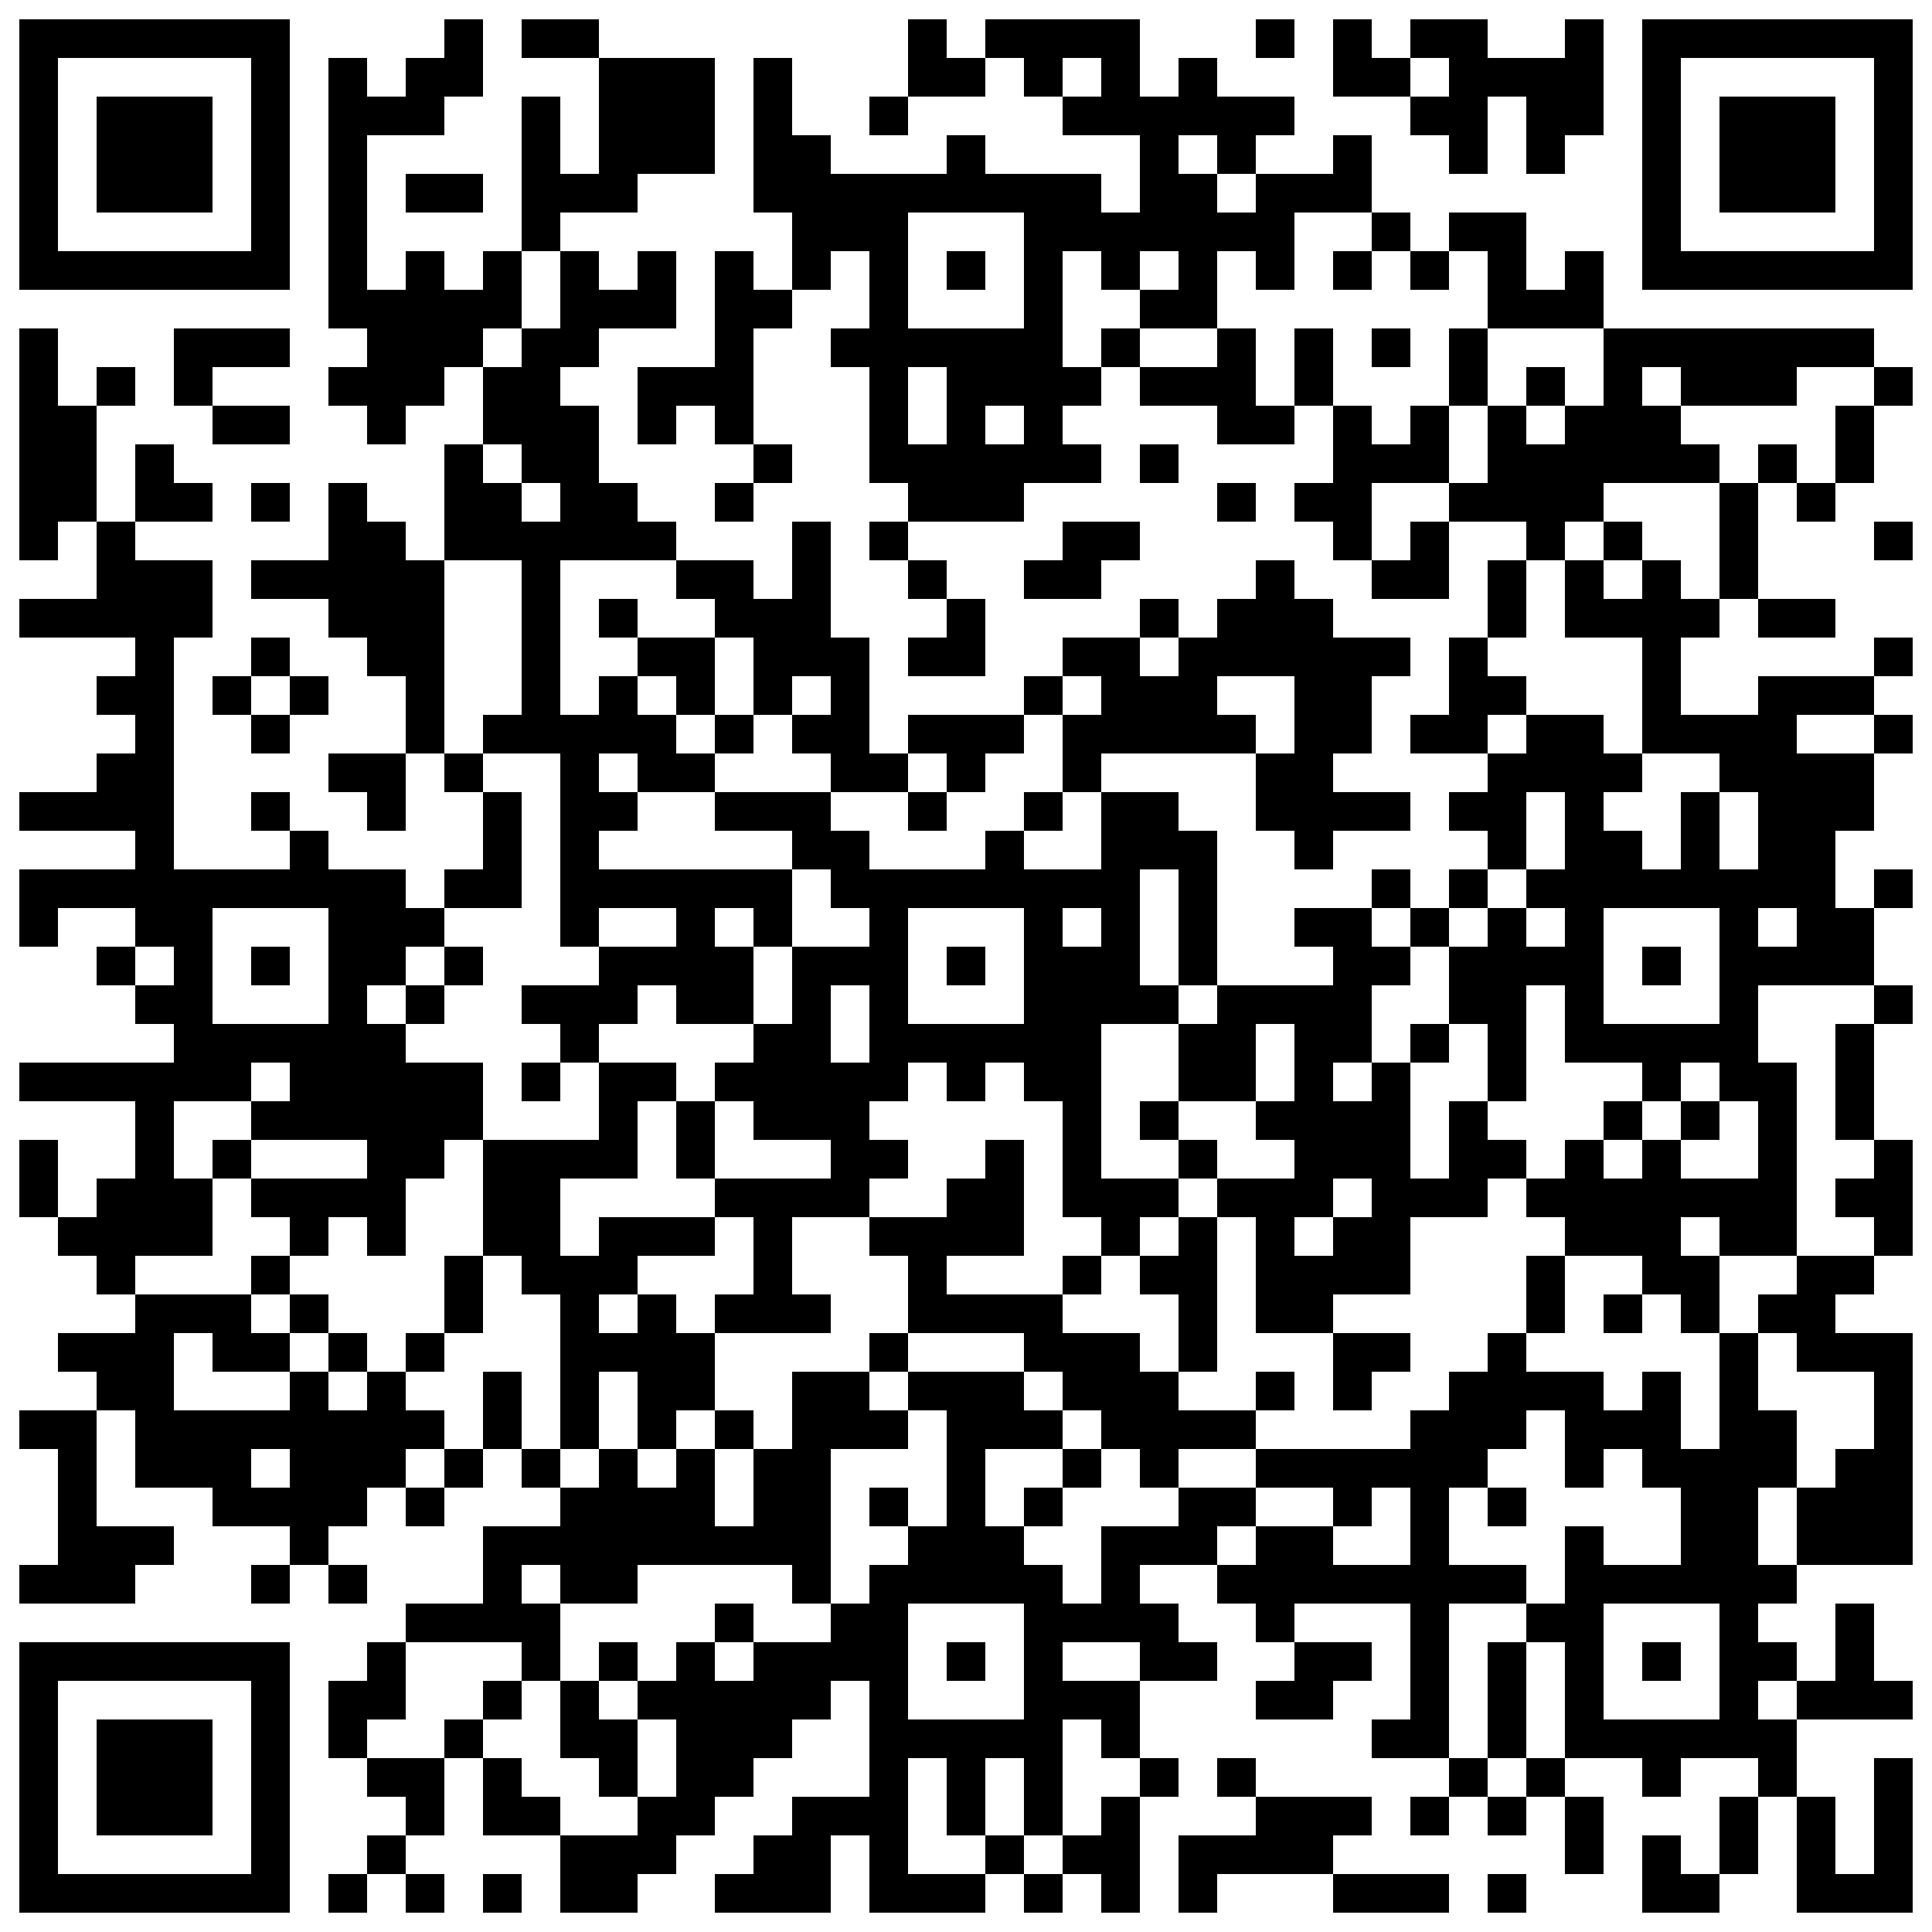<?xml version="1.0" standalone="no"?>
<svg xmlns="http://www.w3.org/2000/svg" width="300" height="300"><rect width="100%" height="100%" fill="#808080" stroke="none"/><defs><clipPath id="clip-path-dot-color"><rect x="3" y="51" width="6" height="6" transform="rotate(0,6,54)"/><rect x="3" y="57" width="6" height="6" transform="rotate(0,6,60)"/><rect x="3" y="63" width="6" height="6" transform="rotate(0,6,66)"/><rect x="3" y="69" width="6" height="6" transform="rotate(0,6,72)"/><rect x="3" y="75" width="6" height="6" transform="rotate(0,6,78)"/><rect x="3" y="81" width="6" height="6" transform="rotate(0,6,84)"/><rect x="3" y="93" width="6" height="6" transform="rotate(0,6,96)"/><rect x="3" y="123" width="6" height="6" transform="rotate(0,6,126)"/><rect x="3" y="135" width="6" height="6" transform="rotate(0,6,138)"/><rect x="3" y="141" width="6" height="6" transform="rotate(0,6,144)"/><rect x="3" y="165" width="6" height="6" transform="rotate(0,6,168)"/><rect x="3" y="177" width="6" height="6" transform="rotate(0,6,180)"/><rect x="3" y="183" width="6" height="6" transform="rotate(0,6,186)"/><rect x="3" y="219" width="6" height="6" transform="rotate(0,6,222)"/><rect x="3" y="243" width="6" height="6" transform="rotate(0,6,246)"/><rect x="9" y="63" width="6" height="6" transform="rotate(0,12,66)"/><rect x="9" y="69" width="6" height="6" transform="rotate(0,12,72)"/><rect x="9" y="75" width="6" height="6" transform="rotate(0,12,78)"/><rect x="9" y="93" width="6" height="6" transform="rotate(0,12,96)"/><rect x="9" y="123" width="6" height="6" transform="rotate(0,12,126)"/><rect x="9" y="135" width="6" height="6" transform="rotate(0,12,138)"/><rect x="9" y="165" width="6" height="6" transform="rotate(0,12,168)"/><rect x="9" y="189" width="6" height="6" transform="rotate(0,12,192)"/><rect x="9" y="207" width="6" height="6" transform="rotate(0,12,210)"/><rect x="9" y="219" width="6" height="6" transform="rotate(0,12,222)"/><rect x="9" y="225" width="6" height="6" transform="rotate(0,12,228)"/><rect x="9" y="231" width="6" height="6" transform="rotate(0,12,234)"/><rect x="9" y="237" width="6" height="6" transform="rotate(0,12,240)"/><rect x="9" y="243" width="6" height="6" transform="rotate(0,12,246)"/><rect x="15" y="57" width="6" height="6" transform="rotate(0,18,60)"/><rect x="15" y="81" width="6" height="6" transform="rotate(0,18,84)"/><rect x="15" y="87" width="6" height="6" transform="rotate(0,18,90)"/><rect x="15" y="93" width="6" height="6" transform="rotate(0,18,96)"/><rect x="15" y="105" width="6" height="6" transform="rotate(0,18,108)"/><rect x="15" y="117" width="6" height="6" transform="rotate(0,18,120)"/><rect x="15" y="123" width="6" height="6" transform="rotate(0,18,126)"/><rect x="15" y="135" width="6" height="6" transform="rotate(0,18,138)"/><rect x="15" y="147" width="6" height="6" transform="rotate(0,18,150)"/><rect x="15" y="165" width="6" height="6" transform="rotate(0,18,168)"/><rect x="15" y="183" width="6" height="6" transform="rotate(0,18,186)"/><rect x="15" y="189" width="6" height="6" transform="rotate(0,18,192)"/><rect x="15" y="195" width="6" height="6" transform="rotate(0,18,198)"/><rect x="15" y="207" width="6" height="6" transform="rotate(0,18,210)"/><rect x="15" y="213" width="6" height="6" transform="rotate(0,18,216)"/><rect x="15" y="237" width="6" height="6" transform="rotate(0,18,240)"/><rect x="15" y="243" width="6" height="6" transform="rotate(0,18,246)"/><rect x="21" y="69" width="6" height="6" transform="rotate(0,24,72)"/><rect x="21" y="75" width="6" height="6" transform="rotate(0,24,78)"/><rect x="21" y="87" width="6" height="6" transform="rotate(0,24,90)"/><rect x="21" y="93" width="6" height="6" transform="rotate(0,24,96)"/><rect x="21" y="99" width="6" height="6" transform="rotate(0,24,102)"/><rect x="21" y="105" width="6" height="6" transform="rotate(0,24,108)"/><rect x="21" y="111" width="6" height="6" transform="rotate(0,24,114)"/><rect x="21" y="117" width="6" height="6" transform="rotate(0,24,120)"/><rect x="21" y="123" width="6" height="6" transform="rotate(0,24,126)"/><rect x="21" y="129" width="6" height="6" transform="rotate(0,24,132)"/><rect x="21" y="135" width="6" height="6" transform="rotate(0,24,138)"/><rect x="21" y="141" width="6" height="6" transform="rotate(0,24,144)"/><rect x="21" y="153" width="6" height="6" transform="rotate(0,24,156)"/><rect x="21" y="165" width="6" height="6" transform="rotate(0,24,168)"/><rect x="21" y="171" width="6" height="6" transform="rotate(0,24,174)"/><rect x="21" y="177" width="6" height="6" transform="rotate(0,24,180)"/><rect x="21" y="183" width="6" height="6" transform="rotate(0,24,186)"/><rect x="21" y="189" width="6" height="6" transform="rotate(0,24,192)"/><rect x="21" y="201" width="6" height="6" transform="rotate(0,24,204)"/><rect x="21" y="207" width="6" height="6" transform="rotate(0,24,210)"/><rect x="21" y="213" width="6" height="6" transform="rotate(0,24,216)"/><rect x="21" y="219" width="6" height="6" transform="rotate(0,24,222)"/><rect x="21" y="225" width="6" height="6" transform="rotate(0,24,228)"/><rect x="21" y="237" width="6" height="6" transform="rotate(0,24,240)"/><rect x="27" y="51" width="6" height="6" transform="rotate(0,30,54)"/><rect x="27" y="57" width="6" height="6" transform="rotate(0,30,60)"/><rect x="27" y="75" width="6" height="6" transform="rotate(0,30,78)"/><rect x="27" y="87" width="6" height="6" transform="rotate(0,30,90)"/><rect x="27" y="93" width="6" height="6" transform="rotate(0,30,96)"/><rect x="27" y="135" width="6" height="6" transform="rotate(0,30,138)"/><rect x="27" y="141" width="6" height="6" transform="rotate(0,30,144)"/><rect x="27" y="147" width="6" height="6" transform="rotate(0,30,150)"/><rect x="27" y="153" width="6" height="6" transform="rotate(0,30,156)"/><rect x="27" y="159" width="6" height="6" transform="rotate(0,30,162)"/><rect x="27" y="165" width="6" height="6" transform="rotate(0,30,168)"/><rect x="27" y="183" width="6" height="6" transform="rotate(0,30,186)"/><rect x="27" y="189" width="6" height="6" transform="rotate(0,30,192)"/><rect x="27" y="201" width="6" height="6" transform="rotate(0,30,204)"/><rect x="27" y="219" width="6" height="6" transform="rotate(0,30,222)"/><rect x="27" y="225" width="6" height="6" transform="rotate(0,30,228)"/><rect x="33" y="51" width="6" height="6" transform="rotate(0,36,54)"/><rect x="33" y="63" width="6" height="6" transform="rotate(0,36,66)"/><rect x="33" y="105" width="6" height="6" transform="rotate(0,36,108)"/><rect x="33" y="135" width="6" height="6" transform="rotate(0,36,138)"/><rect x="33" y="159" width="6" height="6" transform="rotate(0,36,162)"/><rect x="33" y="165" width="6" height="6" transform="rotate(0,36,168)"/><rect x="33" y="177" width="6" height="6" transform="rotate(0,36,180)"/><rect x="33" y="201" width="6" height="6" transform="rotate(0,36,204)"/><rect x="33" y="207" width="6" height="6" transform="rotate(0,36,210)"/><rect x="33" y="219" width="6" height="6" transform="rotate(0,36,222)"/><rect x="33" y="225" width="6" height="6" transform="rotate(0,36,228)"/><rect x="33" y="231" width="6" height="6" transform="rotate(0,36,234)"/><rect x="39" y="51" width="6" height="6" transform="rotate(0,42,54)"/><rect x="39" y="63" width="6" height="6" transform="rotate(0,42,66)"/><rect x="39" y="75" width="6" height="6" transform="rotate(0,42,78)"/><rect x="39" y="87" width="6" height="6" transform="rotate(0,42,90)"/><rect x="39" y="99" width="6" height="6" transform="rotate(0,42,102)"/><rect x="39" y="111" width="6" height="6" transform="rotate(0,42,114)"/><rect x="39" y="123" width="6" height="6" transform="rotate(0,42,126)"/><rect x="39" y="135" width="6" height="6" transform="rotate(0,42,138)"/><rect x="39" y="147" width="6" height="6" transform="rotate(0,42,150)"/><rect x="39" y="159" width="6" height="6" transform="rotate(0,42,162)"/><rect x="39" y="171" width="6" height="6" transform="rotate(0,42,174)"/><rect x="39" y="183" width="6" height="6" transform="rotate(0,42,186)"/><rect x="39" y="195" width="6" height="6" transform="rotate(0,42,198)"/><rect x="39" y="207" width="6" height="6" transform="rotate(0,42,210)"/><rect x="39" y="219" width="6" height="6" transform="rotate(0,42,222)"/><rect x="39" y="231" width="6" height="6" transform="rotate(0,42,234)"/><rect x="39" y="243" width="6" height="6" transform="rotate(0,42,246)"/><rect x="45" y="87" width="6" height="6" transform="rotate(0,48,90)"/><rect x="45" y="105" width="6" height="6" transform="rotate(0,48,108)"/><rect x="45" y="129" width="6" height="6" transform="rotate(0,48,132)"/><rect x="45" y="135" width="6" height="6" transform="rotate(0,48,138)"/><rect x="45" y="159" width="6" height="6" transform="rotate(0,48,162)"/><rect x="45" y="165" width="6" height="6" transform="rotate(0,48,168)"/><rect x="45" y="171" width="6" height="6" transform="rotate(0,48,174)"/><rect x="45" y="183" width="6" height="6" transform="rotate(0,48,186)"/><rect x="45" y="189" width="6" height="6" transform="rotate(0,48,192)"/><rect x="45" y="201" width="6" height="6" transform="rotate(0,48,204)"/><rect x="45" y="213" width="6" height="6" transform="rotate(0,48,216)"/><rect x="45" y="219" width="6" height="6" transform="rotate(0,48,222)"/><rect x="45" y="225" width="6" height="6" transform="rotate(0,48,228)"/><rect x="45" y="231" width="6" height="6" transform="rotate(0,48,234)"/><rect x="45" y="237" width="6" height="6" transform="rotate(0,48,240)"/><rect x="51" y="9" width="6" height="6" transform="rotate(0,54,12)"/><rect x="51" y="15" width="6" height="6" transform="rotate(0,54,18)"/><rect x="51" y="21" width="6" height="6" transform="rotate(0,54,24)"/><rect x="51" y="27" width="6" height="6" transform="rotate(0,54,30)"/><rect x="51" y="33" width="6" height="6" transform="rotate(0,54,36)"/><rect x="51" y="39" width="6" height="6" transform="rotate(0,54,42)"/><rect x="51" y="45" width="6" height="6" transform="rotate(0,54,48)"/><rect x="51" y="57" width="6" height="6" transform="rotate(0,54,60)"/><rect x="51" y="75" width="6" height="6" transform="rotate(0,54,78)"/><rect x="51" y="81" width="6" height="6" transform="rotate(0,54,84)"/><rect x="51" y="87" width="6" height="6" transform="rotate(0,54,90)"/><rect x="51" y="93" width="6" height="6" transform="rotate(0,54,96)"/><rect x="51" y="117" width="6" height="6" transform="rotate(0,54,120)"/><rect x="51" y="135" width="6" height="6" transform="rotate(0,54,138)"/><rect x="51" y="141" width="6" height="6" transform="rotate(0,54,144)"/><rect x="51" y="147" width="6" height="6" transform="rotate(0,54,150)"/><rect x="51" y="153" width="6" height="6" transform="rotate(0,54,156)"/><rect x="51" y="159" width="6" height="6" transform="rotate(0,54,162)"/><rect x="51" y="165" width="6" height="6" transform="rotate(0,54,168)"/><rect x="51" y="171" width="6" height="6" transform="rotate(0,54,174)"/><rect x="51" y="183" width="6" height="6" transform="rotate(0,54,186)"/><rect x="51" y="207" width="6" height="6" transform="rotate(0,54,210)"/><rect x="51" y="219" width="6" height="6" transform="rotate(0,54,222)"/><rect x="51" y="225" width="6" height="6" transform="rotate(0,54,228)"/><rect x="51" y="231" width="6" height="6" transform="rotate(0,54,234)"/><rect x="51" y="243" width="6" height="6" transform="rotate(0,54,246)"/><rect x="51" y="261" width="6" height="6" transform="rotate(0,54,264)"/><rect x="51" y="267" width="6" height="6" transform="rotate(0,54,270)"/><rect x="51" y="291" width="6" height="6" transform="rotate(0,54,294)"/><rect x="57" y="15" width="6" height="6" transform="rotate(0,60,18)"/><rect x="57" y="45" width="6" height="6" transform="rotate(0,60,48)"/><rect x="57" y="51" width="6" height="6" transform="rotate(0,60,54)"/><rect x="57" y="57" width="6" height="6" transform="rotate(0,60,60)"/><rect x="57" y="63" width="6" height="6" transform="rotate(0,60,66)"/><rect x="57" y="81" width="6" height="6" transform="rotate(0,60,84)"/><rect x="57" y="87" width="6" height="6" transform="rotate(0,60,90)"/><rect x="57" y="93" width="6" height="6" transform="rotate(0,60,96)"/><rect x="57" y="99" width="6" height="6" transform="rotate(0,60,102)"/><rect x="57" y="117" width="6" height="6" transform="rotate(0,60,120)"/><rect x="57" y="123" width="6" height="6" transform="rotate(0,60,126)"/><rect x="57" y="135" width="6" height="6" transform="rotate(0,60,138)"/><rect x="57" y="141" width="6" height="6" transform="rotate(0,60,144)"/><rect x="57" y="147" width="6" height="6" transform="rotate(0,60,150)"/><rect x="57" y="159" width="6" height="6" transform="rotate(0,60,162)"/><rect x="57" y="165" width="6" height="6" transform="rotate(0,60,168)"/><rect x="57" y="171" width="6" height="6" transform="rotate(0,60,174)"/><rect x="57" y="177" width="6" height="6" transform="rotate(0,60,180)"/><rect x="57" y="183" width="6" height="6" transform="rotate(0,60,186)"/><rect x="57" y="189" width="6" height="6" transform="rotate(0,60,192)"/><rect x="57" y="213" width="6" height="6" transform="rotate(0,60,216)"/><rect x="57" y="219" width="6" height="6" transform="rotate(0,60,222)"/><rect x="57" y="225" width="6" height="6" transform="rotate(0,60,228)"/><rect x="57" y="255" width="6" height="6" transform="rotate(0,60,258)"/><rect x="57" y="261" width="6" height="6" transform="rotate(0,60,264)"/><rect x="57" y="273" width="6" height="6" transform="rotate(0,60,276)"/><rect x="57" y="285" width="6" height="6" transform="rotate(0,60,288)"/><rect x="63" y="9" width="6" height="6" transform="rotate(0,66,12)"/><rect x="63" y="15" width="6" height="6" transform="rotate(0,66,18)"/><rect x="63" y="27" width="6" height="6" transform="rotate(0,66,30)"/><rect x="63" y="39" width="6" height="6" transform="rotate(0,66,42)"/><rect x="63" y="45" width="6" height="6" transform="rotate(0,66,48)"/><rect x="63" y="51" width="6" height="6" transform="rotate(0,66,54)"/><rect x="63" y="57" width="6" height="6" transform="rotate(0,66,60)"/><rect x="63" y="87" width="6" height="6" transform="rotate(0,66,90)"/><rect x="63" y="93" width="6" height="6" transform="rotate(0,66,96)"/><rect x="63" y="99" width="6" height="6" transform="rotate(0,66,102)"/><rect x="63" y="105" width="6" height="6" transform="rotate(0,66,108)"/><rect x="63" y="111" width="6" height="6" transform="rotate(0,66,114)"/><rect x="63" y="141" width="6" height="6" transform="rotate(0,66,144)"/><rect x="63" y="153" width="6" height="6" transform="rotate(0,66,156)"/><rect x="63" y="165" width="6" height="6" transform="rotate(0,66,168)"/><rect x="63" y="171" width="6" height="6" transform="rotate(0,66,174)"/><rect x="63" y="177" width="6" height="6" transform="rotate(0,66,180)"/><rect x="63" y="207" width="6" height="6" transform="rotate(0,66,210)"/><rect x="63" y="219" width="6" height="6" transform="rotate(0,66,222)"/><rect x="63" y="231" width="6" height="6" transform="rotate(0,66,234)"/><rect x="63" y="249" width="6" height="6" transform="rotate(0,66,252)"/><rect x="63" y="273" width="6" height="6" transform="rotate(0,66,276)"/><rect x="63" y="279" width="6" height="6" transform="rotate(0,66,282)"/><rect x="63" y="291" width="6" height="6" transform="rotate(0,66,294)"/><rect x="69" y="3" width="6" height="6" transform="rotate(0,72,6)"/><rect x="69" y="9" width="6" height="6" transform="rotate(0,72,12)"/><rect x="69" y="27" width="6" height="6" transform="rotate(0,72,30)"/><rect x="69" y="45" width="6" height="6" transform="rotate(0,72,48)"/><rect x="69" y="51" width="6" height="6" transform="rotate(0,72,54)"/><rect x="69" y="69" width="6" height="6" transform="rotate(0,72,72)"/><rect x="69" y="75" width="6" height="6" transform="rotate(0,72,78)"/><rect x="69" y="81" width="6" height="6" transform="rotate(0,72,84)"/><rect x="69" y="117" width="6" height="6" transform="rotate(0,72,120)"/><rect x="69" y="135" width="6" height="6" transform="rotate(0,72,138)"/><rect x="69" y="147" width="6" height="6" transform="rotate(0,72,150)"/><rect x="69" y="165" width="6" height="6" transform="rotate(0,72,168)"/><rect x="69" y="171" width="6" height="6" transform="rotate(0,72,174)"/><rect x="69" y="195" width="6" height="6" transform="rotate(0,72,198)"/><rect x="69" y="201" width="6" height="6" transform="rotate(0,72,204)"/><rect x="69" y="225" width="6" height="6" transform="rotate(0,72,228)"/><rect x="69" y="249" width="6" height="6" transform="rotate(0,72,252)"/><rect x="69" y="267" width="6" height="6" transform="rotate(0,72,270)"/><rect x="75" y="39" width="6" height="6" transform="rotate(0,78,42)"/><rect x="75" y="45" width="6" height="6" transform="rotate(0,78,48)"/><rect x="75" y="57" width="6" height="6" transform="rotate(0,78,60)"/><rect x="75" y="63" width="6" height="6" transform="rotate(0,78,66)"/><rect x="75" y="75" width="6" height="6" transform="rotate(0,78,78)"/><rect x="75" y="81" width="6" height="6" transform="rotate(0,78,84)"/><rect x="75" y="111" width="6" height="6" transform="rotate(0,78,114)"/><rect x="75" y="123" width="6" height="6" transform="rotate(0,78,126)"/><rect x="75" y="129" width="6" height="6" transform="rotate(0,78,132)"/><rect x="75" y="135" width="6" height="6" transform="rotate(0,78,138)"/><rect x="75" y="177" width="6" height="6" transform="rotate(0,78,180)"/><rect x="75" y="183" width="6" height="6" transform="rotate(0,78,186)"/><rect x="75" y="189" width="6" height="6" transform="rotate(0,78,192)"/><rect x="75" y="213" width="6" height="6" transform="rotate(0,78,216)"/><rect x="75" y="219" width="6" height="6" transform="rotate(0,78,222)"/><rect x="75" y="237" width="6" height="6" transform="rotate(0,78,240)"/><rect x="75" y="243" width="6" height="6" transform="rotate(0,78,246)"/><rect x="75" y="249" width="6" height="6" transform="rotate(0,78,252)"/><rect x="75" y="261" width="6" height="6" transform="rotate(0,78,264)"/><rect x="75" y="273" width="6" height="6" transform="rotate(0,78,276)"/><rect x="75" y="279" width="6" height="6" transform="rotate(0,78,282)"/><rect x="75" y="291" width="6" height="6" transform="rotate(0,78,294)"/><rect x="81" y="3" width="6" height="6" transform="rotate(0,84,6)"/><rect x="81" y="15" width="6" height="6" transform="rotate(0,84,18)"/><rect x="81" y="21" width="6" height="6" transform="rotate(0,84,24)"/><rect x="81" y="27" width="6" height="6" transform="rotate(0,84,30)"/><rect x="81" y="33" width="6" height="6" transform="rotate(0,84,36)"/><rect x="81" y="51" width="6" height="6" transform="rotate(0,84,54)"/><rect x="81" y="57" width="6" height="6" transform="rotate(0,84,60)"/><rect x="81" y="63" width="6" height="6" transform="rotate(0,84,66)"/><rect x="81" y="69" width="6" height="6" transform="rotate(0,84,72)"/><rect x="81" y="81" width="6" height="6" transform="rotate(0,84,84)"/><rect x="81" y="87" width="6" height="6" transform="rotate(0,84,90)"/><rect x="81" y="93" width="6" height="6" transform="rotate(0,84,96)"/><rect x="81" y="99" width="6" height="6" transform="rotate(0,84,102)"/><rect x="81" y="105" width="6" height="6" transform="rotate(0,84,108)"/><rect x="81" y="111" width="6" height="6" transform="rotate(0,84,114)"/><rect x="81" y="153" width="6" height="6" transform="rotate(0,84,156)"/><rect x="81" y="165" width="6" height="6" transform="rotate(0,84,168)"/><rect x="81" y="177" width="6" height="6" transform="rotate(0,84,180)"/><rect x="81" y="183" width="6" height="6" transform="rotate(0,84,186)"/><rect x="81" y="189" width="6" height="6" transform="rotate(0,84,192)"/><rect x="81" y="195" width="6" height="6" transform="rotate(0,84,198)"/><rect x="81" y="225" width="6" height="6" transform="rotate(0,84,228)"/><rect x="81" y="237" width="6" height="6" transform="rotate(0,84,240)"/><rect x="81" y="249" width="6" height="6" transform="rotate(0,84,252)"/><rect x="81" y="255" width="6" height="6" transform="rotate(0,84,258)"/><rect x="81" y="279" width="6" height="6" transform="rotate(0,84,282)"/><rect x="87" y="3" width="6" height="6" transform="rotate(0,90,6)"/><rect x="87" y="27" width="6" height="6" transform="rotate(0,90,30)"/><rect x="87" y="39" width="6" height="6" transform="rotate(0,90,42)"/><rect x="87" y="45" width="6" height="6" transform="rotate(0,90,48)"/><rect x="87" y="51" width="6" height="6" transform="rotate(0,90,54)"/><rect x="87" y="63" width="6" height="6" transform="rotate(0,90,66)"/><rect x="87" y="69" width="6" height="6" transform="rotate(0,90,72)"/><rect x="87" y="75" width="6" height="6" transform="rotate(0,90,78)"/><rect x="87" y="81" width="6" height="6" transform="rotate(0,90,84)"/><rect x="87" y="111" width="6" height="6" transform="rotate(0,90,114)"/><rect x="87" y="117" width="6" height="6" transform="rotate(0,90,120)"/><rect x="87" y="123" width="6" height="6" transform="rotate(0,90,126)"/><rect x="87" y="129" width="6" height="6" transform="rotate(0,90,132)"/><rect x="87" y="135" width="6" height="6" transform="rotate(0,90,138)"/><rect x="87" y="141" width="6" height="6" transform="rotate(0,90,144)"/><rect x="87" y="153" width="6" height="6" transform="rotate(0,90,156)"/><rect x="87" y="159" width="6" height="6" transform="rotate(0,90,162)"/><rect x="87" y="177" width="6" height="6" transform="rotate(0,90,180)"/><rect x="87" y="195" width="6" height="6" transform="rotate(0,90,198)"/><rect x="87" y="201" width="6" height="6" transform="rotate(0,90,204)"/><rect x="87" y="207" width="6" height="6" transform="rotate(0,90,210)"/><rect x="87" y="213" width="6" height="6" transform="rotate(0,90,216)"/><rect x="87" y="219" width="6" height="6" transform="rotate(0,90,222)"/><rect x="87" y="231" width="6" height="6" transform="rotate(0,90,234)"/><rect x="87" y="237" width="6" height="6" transform="rotate(0,90,240)"/><rect x="87" y="243" width="6" height="6" transform="rotate(0,90,246)"/><rect x="87" y="261" width="6" height="6" transform="rotate(0,90,264)"/><rect x="87" y="267" width="6" height="6" transform="rotate(0,90,270)"/><rect x="87" y="285" width="6" height="6" transform="rotate(0,90,288)"/><rect x="87" y="291" width="6" height="6" transform="rotate(0,90,294)"/><rect x="93" y="9" width="6" height="6" transform="rotate(0,96,12)"/><rect x="93" y="15" width="6" height="6" transform="rotate(0,96,18)"/><rect x="93" y="21" width="6" height="6" transform="rotate(0,96,24)"/><rect x="93" y="27" width="6" height="6" transform="rotate(0,96,30)"/><rect x="93" y="45" width="6" height="6" transform="rotate(0,96,48)"/><rect x="93" y="75" width="6" height="6" transform="rotate(0,96,78)"/><rect x="93" y="81" width="6" height="6" transform="rotate(0,96,84)"/><rect x="93" y="93" width="6" height="6" transform="rotate(0,96,96)"/><rect x="93" y="105" width="6" height="6" transform="rotate(0,96,108)"/><rect x="93" y="111" width="6" height="6" transform="rotate(0,96,114)"/><rect x="93" y="123" width="6" height="6" transform="rotate(0,96,126)"/><rect x="93" y="135" width="6" height="6" transform="rotate(0,96,138)"/><rect x="93" y="147" width="6" height="6" transform="rotate(0,96,150)"/><rect x="93" y="153" width="6" height="6" transform="rotate(0,96,156)"/><rect x="93" y="165" width="6" height="6" transform="rotate(0,96,168)"/><rect x="93" y="171" width="6" height="6" transform="rotate(0,96,174)"/><rect x="93" y="177" width="6" height="6" transform="rotate(0,96,180)"/><rect x="93" y="189" width="6" height="6" transform="rotate(0,96,192)"/><rect x="93" y="195" width="6" height="6" transform="rotate(0,96,198)"/><rect x="93" y="207" width="6" height="6" transform="rotate(0,96,210)"/><rect x="93" y="225" width="6" height="6" transform="rotate(0,96,228)"/><rect x="93" y="231" width="6" height="6" transform="rotate(0,96,234)"/><rect x="93" y="237" width="6" height="6" transform="rotate(0,96,240)"/><rect x="93" y="243" width="6" height="6" transform="rotate(0,96,246)"/><rect x="93" y="255" width="6" height="6" transform="rotate(0,96,258)"/><rect x="93" y="267" width="6" height="6" transform="rotate(0,96,270)"/><rect x="93" y="273" width="6" height="6" transform="rotate(0,96,276)"/><rect x="93" y="285" width="6" height="6" transform="rotate(0,96,288)"/><rect x="93" y="291" width="6" height="6" transform="rotate(0,96,294)"/><rect x="99" y="9" width="6" height="6" transform="rotate(0,102,12)"/><rect x="99" y="15" width="6" height="6" transform="rotate(0,102,18)"/><rect x="99" y="21" width="6" height="6" transform="rotate(0,102,24)"/><rect x="99" y="39" width="6" height="6" transform="rotate(0,102,42)"/><rect x="99" y="45" width="6" height="6" transform="rotate(0,102,48)"/><rect x="99" y="57" width="6" height="6" transform="rotate(0,102,60)"/><rect x="99" y="63" width="6" height="6" transform="rotate(0,102,66)"/><rect x="99" y="81" width="6" height="6" transform="rotate(0,102,84)"/><rect x="99" y="99" width="6" height="6" transform="rotate(0,102,102)"/><rect x="99" y="111" width="6" height="6" transform="rotate(0,102,114)"/><rect x="99" y="117" width="6" height="6" transform="rotate(0,102,120)"/><rect x="99" y="135" width="6" height="6" transform="rotate(0,102,138)"/><rect x="99" y="147" width="6" height="6" transform="rotate(0,102,150)"/><rect x="99" y="165" width="6" height="6" transform="rotate(0,102,168)"/><rect x="99" y="189" width="6" height="6" transform="rotate(0,102,192)"/><rect x="99" y="201" width="6" height="6" transform="rotate(0,102,204)"/><rect x="99" y="207" width="6" height="6" transform="rotate(0,102,210)"/><rect x="99" y="213" width="6" height="6" transform="rotate(0,102,216)"/><rect x="99" y="219" width="6" height="6" transform="rotate(0,102,222)"/><rect x="99" y="231" width="6" height="6" transform="rotate(0,102,234)"/><rect x="99" y="237" width="6" height="6" transform="rotate(0,102,240)"/><rect x="99" y="261" width="6" height="6" transform="rotate(0,102,264)"/><rect x="99" y="279" width="6" height="6" transform="rotate(0,102,282)"/><rect x="99" y="285" width="6" height="6" transform="rotate(0,102,288)"/><rect x="105" y="9" width="6" height="6" transform="rotate(0,108,12)"/><rect x="105" y="15" width="6" height="6" transform="rotate(0,108,18)"/><rect x="105" y="21" width="6" height="6" transform="rotate(0,108,24)"/><rect x="105" y="57" width="6" height="6" transform="rotate(0,108,60)"/><rect x="105" y="87" width="6" height="6" transform="rotate(0,108,90)"/><rect x="105" y="99" width="6" height="6" transform="rotate(0,108,102)"/><rect x="105" y="105" width="6" height="6" transform="rotate(0,108,108)"/><rect x="105" y="117" width="6" height="6" transform="rotate(0,108,120)"/><rect x="105" y="135" width="6" height="6" transform="rotate(0,108,138)"/><rect x="105" y="141" width="6" height="6" transform="rotate(0,108,144)"/><rect x="105" y="147" width="6" height="6" transform="rotate(0,108,150)"/><rect x="105" y="153" width="6" height="6" transform="rotate(0,108,156)"/><rect x="105" y="171" width="6" height="6" transform="rotate(0,108,174)"/><rect x="105" y="177" width="6" height="6" transform="rotate(0,108,180)"/><rect x="105" y="189" width="6" height="6" transform="rotate(0,108,192)"/><rect x="105" y="207" width="6" height="6" transform="rotate(0,108,210)"/><rect x="105" y="213" width="6" height="6" transform="rotate(0,108,216)"/><rect x="105" y="225" width="6" height="6" transform="rotate(0,108,228)"/><rect x="105" y="231" width="6" height="6" transform="rotate(0,108,234)"/><rect x="105" y="237" width="6" height="6" transform="rotate(0,108,240)"/><rect x="105" y="255" width="6" height="6" transform="rotate(0,108,258)"/><rect x="105" y="261" width="6" height="6" transform="rotate(0,108,264)"/><rect x="105" y="267" width="6" height="6" transform="rotate(0,108,270)"/><rect x="105" y="273" width="6" height="6" transform="rotate(0,108,276)"/><rect x="105" y="279" width="6" height="6" transform="rotate(0,108,282)"/><rect x="111" y="39" width="6" height="6" transform="rotate(0,114,42)"/><rect x="111" y="45" width="6" height="6" transform="rotate(0,114,48)"/><rect x="111" y="51" width="6" height="6" transform="rotate(0,114,54)"/><rect x="111" y="57" width="6" height="6" transform="rotate(0,114,60)"/><rect x="111" y="63" width="6" height="6" transform="rotate(0,114,66)"/><rect x="111" y="75" width="6" height="6" transform="rotate(0,114,78)"/><rect x="111" y="87" width="6" height="6" transform="rotate(0,114,90)"/><rect x="111" y="93" width="6" height="6" transform="rotate(0,114,96)"/><rect x="111" y="111" width="6" height="6" transform="rotate(0,114,114)"/><rect x="111" y="123" width="6" height="6" transform="rotate(0,114,126)"/><rect x="111" y="135" width="6" height="6" transform="rotate(0,114,138)"/><rect x="111" y="147" width="6" height="6" transform="rotate(0,114,150)"/><rect x="111" y="153" width="6" height="6" transform="rotate(0,114,156)"/><rect x="111" y="165" width="6" height="6" transform="rotate(0,114,168)"/><rect x="111" y="183" width="6" height="6" transform="rotate(0,114,186)"/><rect x="111" y="201" width="6" height="6" transform="rotate(0,114,204)"/><rect x="111" y="219" width="6" height="6" transform="rotate(0,114,222)"/><rect x="111" y="237" width="6" height="6" transform="rotate(0,114,240)"/><rect x="111" y="249" width="6" height="6" transform="rotate(0,114,252)"/><rect x="111" y="261" width="6" height="6" transform="rotate(0,114,264)"/><rect x="111" y="267" width="6" height="6" transform="rotate(0,114,270)"/><rect x="111" y="273" width="6" height="6" transform="rotate(0,114,276)"/><rect x="111" y="291" width="6" height="6" transform="rotate(0,114,294)"/><rect x="117" y="9" width="6" height="6" transform="rotate(0,120,12)"/><rect x="117" y="15" width="6" height="6" transform="rotate(0,120,18)"/><rect x="117" y="21" width="6" height="6" transform="rotate(0,120,24)"/><rect x="117" y="27" width="6" height="6" transform="rotate(0,120,30)"/><rect x="117" y="45" width="6" height="6" transform="rotate(0,120,48)"/><rect x="117" y="69" width="6" height="6" transform="rotate(0,120,72)"/><rect x="117" y="93" width="6" height="6" transform="rotate(0,120,96)"/><rect x="117" y="99" width="6" height="6" transform="rotate(0,120,102)"/><rect x="117" y="105" width="6" height="6" transform="rotate(0,120,108)"/><rect x="117" y="123" width="6" height="6" transform="rotate(0,120,126)"/><rect x="117" y="135" width="6" height="6" transform="rotate(0,120,138)"/><rect x="117" y="141" width="6" height="6" transform="rotate(0,120,144)"/><rect x="117" y="159" width="6" height="6" transform="rotate(0,120,162)"/><rect x="117" y="165" width="6" height="6" transform="rotate(0,120,168)"/><rect x="117" y="171" width="6" height="6" transform="rotate(0,120,174)"/><rect x="117" y="183" width="6" height="6" transform="rotate(0,120,186)"/><rect x="117" y="189" width="6" height="6" transform="rotate(0,120,192)"/><rect x="117" y="195" width="6" height="6" transform="rotate(0,120,198)"/><rect x="117" y="201" width="6" height="6" transform="rotate(0,120,204)"/><rect x="117" y="225" width="6" height="6" transform="rotate(0,120,228)"/><rect x="117" y="231" width="6" height="6" transform="rotate(0,120,234)"/><rect x="117" y="237" width="6" height="6" transform="rotate(0,120,240)"/><rect x="117" y="255" width="6" height="6" transform="rotate(0,120,258)"/><rect x="117" y="261" width="6" height="6" transform="rotate(0,120,264)"/><rect x="117" y="267" width="6" height="6" transform="rotate(0,120,270)"/><rect x="117" y="285" width="6" height="6" transform="rotate(0,120,288)"/><rect x="117" y="291" width="6" height="6" transform="rotate(0,120,294)"/><rect x="123" y="21" width="6" height="6" transform="rotate(0,126,24)"/><rect x="123" y="27" width="6" height="6" transform="rotate(0,126,30)"/><rect x="123" y="33" width="6" height="6" transform="rotate(0,126,36)"/><rect x="123" y="39" width="6" height="6" transform="rotate(0,126,42)"/><rect x="123" y="81" width="6" height="6" transform="rotate(0,126,84)"/><rect x="123" y="87" width="6" height="6" transform="rotate(0,126,90)"/><rect x="123" y="93" width="6" height="6" transform="rotate(0,126,96)"/><rect x="123" y="99" width="6" height="6" transform="rotate(0,126,102)"/><rect x="123" y="111" width="6" height="6" transform="rotate(0,126,114)"/><rect x="123" y="123" width="6" height="6" transform="rotate(0,126,126)"/><rect x="123" y="129" width="6" height="6" transform="rotate(0,126,132)"/><rect x="123" y="147" width="6" height="6" transform="rotate(0,126,150)"/><rect x="123" y="153" width="6" height="6" transform="rotate(0,126,156)"/><rect x="123" y="159" width="6" height="6" transform="rotate(0,126,162)"/><rect x="123" y="165" width="6" height="6" transform="rotate(0,126,168)"/><rect x="123" y="171" width="6" height="6" transform="rotate(0,126,174)"/><rect x="123" y="183" width="6" height="6" transform="rotate(0,126,186)"/><rect x="123" y="201" width="6" height="6" transform="rotate(0,126,204)"/><rect x="123" y="213" width="6" height="6" transform="rotate(0,126,216)"/><rect x="123" y="219" width="6" height="6" transform="rotate(0,126,222)"/><rect x="123" y="225" width="6" height="6" transform="rotate(0,126,228)"/><rect x="123" y="231" width="6" height="6" transform="rotate(0,126,234)"/><rect x="123" y="237" width="6" height="6" transform="rotate(0,126,240)"/><rect x="123" y="243" width="6" height="6" transform="rotate(0,126,246)"/><rect x="123" y="255" width="6" height="6" transform="rotate(0,126,258)"/><rect x="123" y="261" width="6" height="6" transform="rotate(0,126,264)"/><rect x="123" y="279" width="6" height="6" transform="rotate(0,126,282)"/><rect x="123" y="285" width="6" height="6" transform="rotate(0,126,288)"/><rect x="123" y="291" width="6" height="6" transform="rotate(0,126,294)"/><rect x="129" y="27" width="6" height="6" transform="rotate(0,132,30)"/><rect x="129" y="33" width="6" height="6" transform="rotate(0,132,36)"/><rect x="129" y="51" width="6" height="6" transform="rotate(0,132,54)"/><rect x="129" y="99" width="6" height="6" transform="rotate(0,132,102)"/><rect x="129" y="105" width="6" height="6" transform="rotate(0,132,108)"/><rect x="129" y="111" width="6" height="6" transform="rotate(0,132,114)"/><rect x="129" y="117" width="6" height="6" transform="rotate(0,132,120)"/><rect x="129" y="129" width="6" height="6" transform="rotate(0,132,132)"/><rect x="129" y="135" width="6" height="6" transform="rotate(0,132,138)"/><rect x="129" y="147" width="6" height="6" transform="rotate(0,132,150)"/><rect x="129" y="165" width="6" height="6" transform="rotate(0,132,168)"/><rect x="129" y="171" width="6" height="6" transform="rotate(0,132,174)"/><rect x="129" y="177" width="6" height="6" transform="rotate(0,132,180)"/><rect x="129" y="183" width="6" height="6" transform="rotate(0,132,186)"/><rect x="129" y="213" width="6" height="6" transform="rotate(0,132,216)"/><rect x="129" y="219" width="6" height="6" transform="rotate(0,132,222)"/><rect x="129" y="249" width="6" height="6" transform="rotate(0,132,252)"/><rect x="129" y="255" width="6" height="6" transform="rotate(0,132,258)"/><rect x="129" y="279" width="6" height="6" transform="rotate(0,132,282)"/><rect x="135" y="15" width="6" height="6" transform="rotate(0,138,18)"/><rect x="135" y="27" width="6" height="6" transform="rotate(0,138,30)"/><rect x="135" y="33" width="6" height="6" transform="rotate(0,138,36)"/><rect x="135" y="39" width="6" height="6" transform="rotate(0,138,42)"/><rect x="135" y="45" width="6" height="6" transform="rotate(0,138,48)"/><rect x="135" y="51" width="6" height="6" transform="rotate(0,138,54)"/><rect x="135" y="57" width="6" height="6" transform="rotate(0,138,60)"/><rect x="135" y="63" width="6" height="6" transform="rotate(0,138,66)"/><rect x="135" y="69" width="6" height="6" transform="rotate(0,138,72)"/><rect x="135" y="81" width="6" height="6" transform="rotate(0,138,84)"/><rect x="135" y="117" width="6" height="6" transform="rotate(0,138,120)"/><rect x="135" y="135" width="6" height="6" transform="rotate(0,138,138)"/><rect x="135" y="141" width="6" height="6" transform="rotate(0,138,144)"/><rect x="135" y="147" width="6" height="6" transform="rotate(0,138,150)"/><rect x="135" y="153" width="6" height="6" transform="rotate(0,138,156)"/><rect x="135" y="159" width="6" height="6" transform="rotate(0,138,162)"/><rect x="135" y="165" width="6" height="6" transform="rotate(0,138,168)"/><rect x="135" y="177" width="6" height="6" transform="rotate(0,138,180)"/><rect x="135" y="189" width="6" height="6" transform="rotate(0,138,192)"/><rect x="135" y="207" width="6" height="6" transform="rotate(0,138,210)"/><rect x="135" y="219" width="6" height="6" transform="rotate(0,138,222)"/><rect x="135" y="231" width="6" height="6" transform="rotate(0,138,234)"/><rect x="135" y="243" width="6" height="6" transform="rotate(0,138,246)"/><rect x="135" y="249" width="6" height="6" transform="rotate(0,138,252)"/><rect x="135" y="255" width="6" height="6" transform="rotate(0,138,258)"/><rect x="135" y="261" width="6" height="6" transform="rotate(0,138,264)"/><rect x="135" y="267" width="6" height="6" transform="rotate(0,138,270)"/><rect x="135" y="273" width="6" height="6" transform="rotate(0,138,276)"/><rect x="135" y="279" width="6" height="6" transform="rotate(0,138,282)"/><rect x="135" y="285" width="6" height="6" transform="rotate(0,138,288)"/><rect x="135" y="291" width="6" height="6" transform="rotate(0,138,294)"/><rect x="141" y="3" width="6" height="6" transform="rotate(0,144,6)"/><rect x="141" y="9" width="6" height="6" transform="rotate(0,144,12)"/><rect x="141" y="27" width="6" height="6" transform="rotate(0,144,30)"/><rect x="141" y="51" width="6" height="6" transform="rotate(0,144,54)"/><rect x="141" y="69" width="6" height="6" transform="rotate(0,144,72)"/><rect x="141" y="75" width="6" height="6" transform="rotate(0,144,78)"/><rect x="141" y="87" width="6" height="6" transform="rotate(0,144,90)"/><rect x="141" y="99" width="6" height="6" transform="rotate(0,144,102)"/><rect x="141" y="111" width="6" height="6" transform="rotate(0,144,114)"/><rect x="141" y="123" width="6" height="6" transform="rotate(0,144,126)"/><rect x="141" y="135" width="6" height="6" transform="rotate(0,144,138)"/><rect x="141" y="159" width="6" height="6" transform="rotate(0,144,162)"/><rect x="141" y="189" width="6" height="6" transform="rotate(0,144,192)"/><rect x="141" y="195" width="6" height="6" transform="rotate(0,144,198)"/><rect x="141" y="201" width="6" height="6" transform="rotate(0,144,204)"/><rect x="141" y="213" width="6" height="6" transform="rotate(0,144,216)"/><rect x="141" y="237" width="6" height="6" transform="rotate(0,144,240)"/><rect x="141" y="243" width="6" height="6" transform="rotate(0,144,246)"/><rect x="141" y="267" width="6" height="6" transform="rotate(0,144,270)"/><rect x="141" y="291" width="6" height="6" transform="rotate(0,144,294)"/><rect x="147" y="9" width="6" height="6" transform="rotate(0,150,12)"/><rect x="147" y="21" width="6" height="6" transform="rotate(0,150,24)"/><rect x="147" y="27" width="6" height="6" transform="rotate(0,150,30)"/><rect x="147" y="39" width="6" height="6" transform="rotate(0,150,42)"/><rect x="147" y="51" width="6" height="6" transform="rotate(0,150,54)"/><rect x="147" y="57" width="6" height="6" transform="rotate(0,150,60)"/><rect x="147" y="63" width="6" height="6" transform="rotate(0,150,66)"/><rect x="147" y="69" width="6" height="6" transform="rotate(0,150,72)"/><rect x="147" y="75" width="6" height="6" transform="rotate(0,150,78)"/><rect x="147" y="93" width="6" height="6" transform="rotate(0,150,96)"/><rect x="147" y="99" width="6" height="6" transform="rotate(0,150,102)"/><rect x="147" y="111" width="6" height="6" transform="rotate(0,150,114)"/><rect x="147" y="117" width="6" height="6" transform="rotate(0,150,120)"/><rect x="147" y="135" width="6" height="6" transform="rotate(0,150,138)"/><rect x="147" y="147" width="6" height="6" transform="rotate(0,150,150)"/><rect x="147" y="159" width="6" height="6" transform="rotate(0,150,162)"/><rect x="147" y="165" width="6" height="6" transform="rotate(0,150,168)"/><rect x="147" y="183" width="6" height="6" transform="rotate(0,150,186)"/><rect x="147" y="189" width="6" height="6" transform="rotate(0,150,192)"/><rect x="147" y="201" width="6" height="6" transform="rotate(0,150,204)"/><rect x="147" y="213" width="6" height="6" transform="rotate(0,150,216)"/><rect x="147" y="219" width="6" height="6" transform="rotate(0,150,222)"/><rect x="147" y="225" width="6" height="6" transform="rotate(0,150,228)"/><rect x="147" y="231" width="6" height="6" transform="rotate(0,150,234)"/><rect x="147" y="237" width="6" height="6" transform="rotate(0,150,240)"/><rect x="147" y="243" width="6" height="6" transform="rotate(0,150,246)"/><rect x="147" y="255" width="6" height="6" transform="rotate(0,150,258)"/><rect x="147" y="267" width="6" height="6" transform="rotate(0,150,270)"/><rect x="147" y="273" width="6" height="6" transform="rotate(0,150,276)"/><rect x="147" y="279" width="6" height="6" transform="rotate(0,150,282)"/><rect x="147" y="291" width="6" height="6" transform="rotate(0,150,294)"/><rect x="153" y="3" width="6" height="6" transform="rotate(0,156,6)"/><rect x="153" y="27" width="6" height="6" transform="rotate(0,156,30)"/><rect x="153" y="51" width="6" height="6" transform="rotate(0,156,54)"/><rect x="153" y="57" width="6" height="6" transform="rotate(0,156,60)"/><rect x="153" y="69" width="6" height="6" transform="rotate(0,156,72)"/><rect x="153" y="75" width="6" height="6" transform="rotate(0,156,78)"/><rect x="153" y="111" width="6" height="6" transform="rotate(0,156,114)"/><rect x="153" y="129" width="6" height="6" transform="rotate(0,156,132)"/><rect x="153" y="135" width="6" height="6" transform="rotate(0,156,138)"/><rect x="153" y="159" width="6" height="6" transform="rotate(0,156,162)"/><rect x="153" y="177" width="6" height="6" transform="rotate(0,156,180)"/><rect x="153" y="183" width="6" height="6" transform="rotate(0,156,186)"/><rect x="153" y="189" width="6" height="6" transform="rotate(0,156,192)"/><rect x="153" y="201" width="6" height="6" transform="rotate(0,156,204)"/><rect x="153" y="213" width="6" height="6" transform="rotate(0,156,216)"/><rect x="153" y="219" width="6" height="6" transform="rotate(0,156,222)"/><rect x="153" y="237" width="6" height="6" transform="rotate(0,156,240)"/><rect x="153" y="243" width="6" height="6" transform="rotate(0,156,246)"/><rect x="153" y="267" width="6" height="6" transform="rotate(0,156,270)"/><rect x="153" y="285" width="6" height="6" transform="rotate(0,156,288)"/><rect x="159" y="3" width="6" height="6" transform="rotate(0,162,6)"/><rect x="159" y="9" width="6" height="6" transform="rotate(0,162,12)"/><rect x="159" y="27" width="6" height="6" transform="rotate(0,162,30)"/><rect x="159" y="33" width="6" height="6" transform="rotate(0,162,36)"/><rect x="159" y="39" width="6" height="6" transform="rotate(0,162,42)"/><rect x="159" y="45" width="6" height="6" transform="rotate(0,162,48)"/><rect x="159" y="51" width="6" height="6" transform="rotate(0,162,54)"/><rect x="159" y="57" width="6" height="6" transform="rotate(0,162,60)"/><rect x="159" y="63" width="6" height="6" transform="rotate(0,162,66)"/><rect x="159" y="69" width="6" height="6" transform="rotate(0,162,72)"/><rect x="159" y="87" width="6" height="6" transform="rotate(0,162,90)"/><rect x="159" y="105" width="6" height="6" transform="rotate(0,162,108)"/><rect x="159" y="123" width="6" height="6" transform="rotate(0,162,126)"/><rect x="159" y="135" width="6" height="6" transform="rotate(0,162,138)"/><rect x="159" y="141" width="6" height="6" transform="rotate(0,162,144)"/><rect x="159" y="147" width="6" height="6" transform="rotate(0,162,150)"/><rect x="159" y="153" width="6" height="6" transform="rotate(0,162,156)"/><rect x="159" y="159" width="6" height="6" transform="rotate(0,162,162)"/><rect x="159" y="165" width="6" height="6" transform="rotate(0,162,168)"/><rect x="159" y="201" width="6" height="6" transform="rotate(0,162,204)"/><rect x="159" y="207" width="6" height="6" transform="rotate(0,162,210)"/><rect x="159" y="219" width="6" height="6" transform="rotate(0,162,222)"/><rect x="159" y="231" width="6" height="6" transform="rotate(0,162,234)"/><rect x="159" y="243" width="6" height="6" transform="rotate(0,162,246)"/><rect x="159" y="249" width="6" height="6" transform="rotate(0,162,252)"/><rect x="159" y="255" width="6" height="6" transform="rotate(0,162,258)"/><rect x="159" y="261" width="6" height="6" transform="rotate(0,162,264)"/><rect x="159" y="267" width="6" height="6" transform="rotate(0,162,270)"/><rect x="159" y="273" width="6" height="6" transform="rotate(0,162,276)"/><rect x="159" y="279" width="6" height="6" transform="rotate(0,162,282)"/><rect x="159" y="291" width="6" height="6" transform="rotate(0,162,294)"/><rect x="165" y="3" width="6" height="6" transform="rotate(0,168,6)"/><rect x="165" y="15" width="6" height="6" transform="rotate(0,168,18)"/><rect x="165" y="27" width="6" height="6" transform="rotate(0,168,30)"/><rect x="165" y="33" width="6" height="6" transform="rotate(0,168,36)"/><rect x="165" y="57" width="6" height="6" transform="rotate(0,168,60)"/><rect x="165" y="69" width="6" height="6" transform="rotate(0,168,72)"/><rect x="165" y="81" width="6" height="6" transform="rotate(0,168,84)"/><rect x="165" y="87" width="6" height="6" transform="rotate(0,168,90)"/><rect x="165" y="99" width="6" height="6" transform="rotate(0,168,102)"/><rect x="165" y="111" width="6" height="6" transform="rotate(0,168,114)"/><rect x="165" y="117" width="6" height="6" transform="rotate(0,168,120)"/><rect x="165" y="135" width="6" height="6" transform="rotate(0,168,138)"/><rect x="165" y="147" width="6" height="6" transform="rotate(0,168,150)"/><rect x="165" y="153" width="6" height="6" transform="rotate(0,168,156)"/><rect x="165" y="159" width="6" height="6" transform="rotate(0,168,162)"/><rect x="165" y="165" width="6" height="6" transform="rotate(0,168,168)"/><rect x="165" y="171" width="6" height="6" transform="rotate(0,168,174)"/><rect x="165" y="177" width="6" height="6" transform="rotate(0,168,180)"/><rect x="165" y="183" width="6" height="6" transform="rotate(0,168,186)"/><rect x="165" y="195" width="6" height="6" transform="rotate(0,168,198)"/><rect x="165" y="207" width="6" height="6" transform="rotate(0,168,210)"/><rect x="165" y="213" width="6" height="6" transform="rotate(0,168,216)"/><rect x="165" y="225" width="6" height="6" transform="rotate(0,168,228)"/><rect x="165" y="249" width="6" height="6" transform="rotate(0,168,252)"/><rect x="165" y="261" width="6" height="6" transform="rotate(0,168,264)"/><rect x="165" y="285" width="6" height="6" transform="rotate(0,168,288)"/><rect x="171" y="3" width="6" height="6" transform="rotate(0,174,6)"/><rect x="171" y="9" width="6" height="6" transform="rotate(0,174,12)"/><rect x="171" y="15" width="6" height="6" transform="rotate(0,174,18)"/><rect x="171" y="33" width="6" height="6" transform="rotate(0,174,36)"/><rect x="171" y="39" width="6" height="6" transform="rotate(0,174,42)"/><rect x="171" y="51" width="6" height="6" transform="rotate(0,174,54)"/><rect x="171" y="81" width="6" height="6" transform="rotate(0,174,84)"/><rect x="171" y="99" width="6" height="6" transform="rotate(0,174,102)"/><rect x="171" y="105" width="6" height="6" transform="rotate(0,174,108)"/><rect x="171" y="111" width="6" height="6" transform="rotate(0,174,114)"/><rect x="171" y="123" width="6" height="6" transform="rotate(0,174,126)"/><rect x="171" y="129" width="6" height="6" transform="rotate(0,174,132)"/><rect x="171" y="135" width="6" height="6" transform="rotate(0,174,138)"/><rect x="171" y="141" width="6" height="6" transform="rotate(0,174,144)"/><rect x="171" y="147" width="6" height="6" transform="rotate(0,174,150)"/><rect x="171" y="153" width="6" height="6" transform="rotate(0,174,156)"/><rect x="171" y="183" width="6" height="6" transform="rotate(0,174,186)"/><rect x="171" y="189" width="6" height="6" transform="rotate(0,174,192)"/><rect x="171" y="207" width="6" height="6" transform="rotate(0,174,210)"/><rect x="171" y="213" width="6" height="6" transform="rotate(0,174,216)"/><rect x="171" y="219" width="6" height="6" transform="rotate(0,174,222)"/><rect x="171" y="237" width="6" height="6" transform="rotate(0,174,240)"/><rect x="171" y="243" width="6" height="6" transform="rotate(0,174,246)"/><rect x="171" y="249" width="6" height="6" transform="rotate(0,174,252)"/><rect x="171" y="261" width="6" height="6" transform="rotate(0,174,264)"/><rect x="171" y="267" width="6" height="6" transform="rotate(0,174,270)"/><rect x="171" y="279" width="6" height="6" transform="rotate(0,174,282)"/><rect x="171" y="285" width="6" height="6" transform="rotate(0,174,288)"/><rect x="171" y="291" width="6" height="6" transform="rotate(0,174,294)"/><rect x="177" y="15" width="6" height="6" transform="rotate(0,180,18)"/><rect x="177" y="21" width="6" height="6" transform="rotate(0,180,24)"/><rect x="177" y="27" width="6" height="6" transform="rotate(0,180,30)"/><rect x="177" y="33" width="6" height="6" transform="rotate(0,180,36)"/><rect x="177" y="45" width="6" height="6" transform="rotate(0,180,48)"/><rect x="177" y="57" width="6" height="6" transform="rotate(0,180,60)"/><rect x="177" y="69" width="6" height="6" transform="rotate(0,180,72)"/><rect x="177" y="93" width="6" height="6" transform="rotate(0,180,96)"/><rect x="177" y="105" width="6" height="6" transform="rotate(0,180,108)"/><rect x="177" y="111" width="6" height="6" transform="rotate(0,180,114)"/><rect x="177" y="123" width="6" height="6" transform="rotate(0,180,126)"/><rect x="177" y="129" width="6" height="6" transform="rotate(0,180,132)"/><rect x="177" y="153" width="6" height="6" transform="rotate(0,180,156)"/><rect x="177" y="171" width="6" height="6" transform="rotate(0,180,174)"/><rect x="177" y="183" width="6" height="6" transform="rotate(0,180,186)"/><rect x="177" y="195" width="6" height="6" transform="rotate(0,180,198)"/><rect x="177" y="213" width="6" height="6" transform="rotate(0,180,216)"/><rect x="177" y="219" width="6" height="6" transform="rotate(0,180,222)"/><rect x="177" y="225" width="6" height="6" transform="rotate(0,180,228)"/><rect x="177" y="237" width="6" height="6" transform="rotate(0,180,240)"/><rect x="177" y="249" width="6" height="6" transform="rotate(0,180,252)"/><rect x="177" y="255" width="6" height="6" transform="rotate(0,180,258)"/><rect x="177" y="273" width="6" height="6" transform="rotate(0,180,276)"/><rect x="183" y="9" width="6" height="6" transform="rotate(0,186,12)"/><rect x="183" y="15" width="6" height="6" transform="rotate(0,186,18)"/><rect x="183" y="27" width="6" height="6" transform="rotate(0,186,30)"/><rect x="183" y="33" width="6" height="6" transform="rotate(0,186,36)"/><rect x="183" y="39" width="6" height="6" transform="rotate(0,186,42)"/><rect x="183" y="45" width="6" height="6" transform="rotate(0,186,48)"/><rect x="183" y="57" width="6" height="6" transform="rotate(0,186,60)"/><rect x="183" y="99" width="6" height="6" transform="rotate(0,186,102)"/><rect x="183" y="105" width="6" height="6" transform="rotate(0,186,108)"/><rect x="183" y="111" width="6" height="6" transform="rotate(0,186,114)"/><rect x="183" y="129" width="6" height="6" transform="rotate(0,186,132)"/><rect x="183" y="135" width="6" height="6" transform="rotate(0,186,138)"/><rect x="183" y="141" width="6" height="6" transform="rotate(0,186,144)"/><rect x="183" y="147" width="6" height="6" transform="rotate(0,186,150)"/><rect x="183" y="159" width="6" height="6" transform="rotate(0,186,162)"/><rect x="183" y="165" width="6" height="6" transform="rotate(0,186,168)"/><rect x="183" y="177" width="6" height="6" transform="rotate(0,186,180)"/><rect x="183" y="189" width="6" height="6" transform="rotate(0,186,192)"/><rect x="183" y="195" width="6" height="6" transform="rotate(0,186,198)"/><rect x="183" y="201" width="6" height="6" transform="rotate(0,186,204)"/><rect x="183" y="207" width="6" height="6" transform="rotate(0,186,210)"/><rect x="183" y="219" width="6" height="6" transform="rotate(0,186,222)"/><rect x="183" y="231" width="6" height="6" transform="rotate(0,186,234)"/><rect x="183" y="237" width="6" height="6" transform="rotate(0,186,240)"/><rect x="183" y="255" width="6" height="6" transform="rotate(0,186,258)"/><rect x="183" y="285" width="6" height="6" transform="rotate(0,186,288)"/><rect x="183" y="291" width="6" height="6" transform="rotate(0,186,294)"/><rect x="189" y="15" width="6" height="6" transform="rotate(0,192,18)"/><rect x="189" y="21" width="6" height="6" transform="rotate(0,192,24)"/><rect x="189" y="33" width="6" height="6" transform="rotate(0,192,36)"/><rect x="189" y="51" width="6" height="6" transform="rotate(0,192,54)"/><rect x="189" y="57" width="6" height="6" transform="rotate(0,192,60)"/><rect x="189" y="63" width="6" height="6" transform="rotate(0,192,66)"/><rect x="189" y="75" width="6" height="6" transform="rotate(0,192,78)"/><rect x="189" y="93" width="6" height="6" transform="rotate(0,192,96)"/><rect x="189" y="99" width="6" height="6" transform="rotate(0,192,102)"/><rect x="189" y="111" width="6" height="6" transform="rotate(0,192,114)"/><rect x="189" y="153" width="6" height="6" transform="rotate(0,192,156)"/><rect x="189" y="159" width="6" height="6" transform="rotate(0,192,162)"/><rect x="189" y="165" width="6" height="6" transform="rotate(0,192,168)"/><rect x="189" y="183" width="6" height="6" transform="rotate(0,192,186)"/><rect x="189" y="219" width="6" height="6" transform="rotate(0,192,222)"/><rect x="189" y="231" width="6" height="6" transform="rotate(0,192,234)"/><rect x="189" y="243" width="6" height="6" transform="rotate(0,192,246)"/><rect x="189" y="273" width="6" height="6" transform="rotate(0,192,276)"/><rect x="189" y="285" width="6" height="6" transform="rotate(0,192,288)"/><rect x="195" y="3" width="6" height="6" transform="rotate(0,198,6)"/><rect x="195" y="15" width="6" height="6" transform="rotate(0,198,18)"/><rect x="195" y="27" width="6" height="6" transform="rotate(0,198,30)"/><rect x="195" y="33" width="6" height="6" transform="rotate(0,198,36)"/><rect x="195" y="39" width="6" height="6" transform="rotate(0,198,42)"/><rect x="195" y="63" width="6" height="6" transform="rotate(0,198,66)"/><rect x="195" y="87" width="6" height="6" transform="rotate(0,198,90)"/><rect x="195" y="93" width="6" height="6" transform="rotate(0,198,96)"/><rect x="195" y="99" width="6" height="6" transform="rotate(0,198,102)"/><rect x="195" y="117" width="6" height="6" transform="rotate(0,198,120)"/><rect x="195" y="123" width="6" height="6" transform="rotate(0,198,126)"/><rect x="195" y="153" width="6" height="6" transform="rotate(0,198,156)"/><rect x="195" y="171" width="6" height="6" transform="rotate(0,198,174)"/><rect x="195" y="183" width="6" height="6" transform="rotate(0,198,186)"/><rect x="195" y="189" width="6" height="6" transform="rotate(0,198,192)"/><rect x="195" y="195" width="6" height="6" transform="rotate(0,198,198)"/><rect x="195" y="201" width="6" height="6" transform="rotate(0,198,204)"/><rect x="195" y="213" width="6" height="6" transform="rotate(0,198,216)"/><rect x="195" y="225" width="6" height="6" transform="rotate(0,198,228)"/><rect x="195" y="237" width="6" height="6" transform="rotate(0,198,240)"/><rect x="195" y="243" width="6" height="6" transform="rotate(0,198,246)"/><rect x="195" y="249" width="6" height="6" transform="rotate(0,198,252)"/><rect x="195" y="261" width="6" height="6" transform="rotate(0,198,264)"/><rect x="195" y="279" width="6" height="6" transform="rotate(0,198,282)"/><rect x="195" y="285" width="6" height="6" transform="rotate(0,198,288)"/><rect x="201" y="27" width="6" height="6" transform="rotate(0,204,30)"/><rect x="201" y="51" width="6" height="6" transform="rotate(0,204,54)"/><rect x="201" y="57" width="6" height="6" transform="rotate(0,204,60)"/><rect x="201" y="75" width="6" height="6" transform="rotate(0,204,78)"/><rect x="201" y="93" width="6" height="6" transform="rotate(0,204,96)"/><rect x="201" y="99" width="6" height="6" transform="rotate(0,204,102)"/><rect x="201" y="105" width="6" height="6" transform="rotate(0,204,108)"/><rect x="201" y="111" width="6" height="6" transform="rotate(0,204,114)"/><rect x="201" y="117" width="6" height="6" transform="rotate(0,204,120)"/><rect x="201" y="123" width="6" height="6" transform="rotate(0,204,126)"/><rect x="201" y="129" width="6" height="6" transform="rotate(0,204,132)"/><rect x="201" y="141" width="6" height="6" transform="rotate(0,204,144)"/><rect x="201" y="153" width="6" height="6" transform="rotate(0,204,156)"/><rect x="201" y="159" width="6" height="6" transform="rotate(0,204,162)"/><rect x="201" y="165" width="6" height="6" transform="rotate(0,204,168)"/><rect x="201" y="171" width="6" height="6" transform="rotate(0,204,174)"/><rect x="201" y="177" width="6" height="6" transform="rotate(0,204,180)"/><rect x="201" y="183" width="6" height="6" transform="rotate(0,204,186)"/><rect x="201" y="195" width="6" height="6" transform="rotate(0,204,198)"/><rect x="201" y="201" width="6" height="6" transform="rotate(0,204,204)"/><rect x="201" y="225" width="6" height="6" transform="rotate(0,204,228)"/><rect x="201" y="237" width="6" height="6" transform="rotate(0,204,240)"/><rect x="201" y="243" width="6" height="6" transform="rotate(0,204,246)"/><rect x="201" y="255" width="6" height="6" transform="rotate(0,204,258)"/><rect x="201" y="261" width="6" height="6" transform="rotate(0,204,264)"/><rect x="201" y="279" width="6" height="6" transform="rotate(0,204,282)"/><rect x="201" y="285" width="6" height="6" transform="rotate(0,204,288)"/><rect x="207" y="3" width="6" height="6" transform="rotate(0,210,6)"/><rect x="207" y="9" width="6" height="6" transform="rotate(0,210,12)"/><rect x="207" y="21" width="6" height="6" transform="rotate(0,210,24)"/><rect x="207" y="27" width="6" height="6" transform="rotate(0,210,30)"/><rect x="207" y="39" width="6" height="6" transform="rotate(0,210,42)"/><rect x="207" y="63" width="6" height="6" transform="rotate(0,210,66)"/><rect x="207" y="69" width="6" height="6" transform="rotate(0,210,72)"/><rect x="207" y="75" width="6" height="6" transform="rotate(0,210,78)"/><rect x="207" y="81" width="6" height="6" transform="rotate(0,210,84)"/><rect x="207" y="99" width="6" height="6" transform="rotate(0,210,102)"/><rect x="207" y="105" width="6" height="6" transform="rotate(0,210,108)"/><rect x="207" y="111" width="6" height="6" transform="rotate(0,210,114)"/><rect x="207" y="123" width="6" height="6" transform="rotate(0,210,126)"/><rect x="207" y="141" width="6" height="6" transform="rotate(0,210,144)"/><rect x="207" y="147" width="6" height="6" transform="rotate(0,210,150)"/><rect x="207" y="153" width="6" height="6" transform="rotate(0,210,156)"/><rect x="207" y="159" width="6" height="6" transform="rotate(0,210,162)"/><rect x="207" y="171" width="6" height="6" transform="rotate(0,210,174)"/><rect x="207" y="177" width="6" height="6" transform="rotate(0,210,180)"/><rect x="207" y="189" width="6" height="6" transform="rotate(0,210,192)"/><rect x="207" y="195" width="6" height="6" transform="rotate(0,210,198)"/><rect x="207" y="207" width="6" height="6" transform="rotate(0,210,210)"/><rect x="207" y="213" width="6" height="6" transform="rotate(0,210,216)"/><rect x="207" y="225" width="6" height="6" transform="rotate(0,210,228)"/><rect x="207" y="231" width="6" height="6" transform="rotate(0,210,234)"/><rect x="207" y="243" width="6" height="6" transform="rotate(0,210,246)"/><rect x="207" y="255" width="6" height="6" transform="rotate(0,210,258)"/><rect x="207" y="279" width="6" height="6" transform="rotate(0,210,282)"/><rect x="207" y="291" width="6" height="6" transform="rotate(0,210,294)"/><rect x="213" y="9" width="6" height="6" transform="rotate(0,216,12)"/><rect x="213" y="33" width="6" height="6" transform="rotate(0,216,36)"/><rect x="213" y="51" width="6" height="6" transform="rotate(0,216,54)"/><rect x="213" y="69" width="6" height="6" transform="rotate(0,216,72)"/><rect x="213" y="87" width="6" height="6" transform="rotate(0,216,90)"/><rect x="213" y="99" width="6" height="6" transform="rotate(0,216,102)"/><rect x="213" y="123" width="6" height="6" transform="rotate(0,216,126)"/><rect x="213" y="135" width="6" height="6" transform="rotate(0,216,138)"/><rect x="213" y="147" width="6" height="6" transform="rotate(0,216,150)"/><rect x="213" y="165" width="6" height="6" transform="rotate(0,216,168)"/><rect x="213" y="171" width="6" height="6" transform="rotate(0,216,174)"/><rect x="213" y="177" width="6" height="6" transform="rotate(0,216,180)"/><rect x="213" y="183" width="6" height="6" transform="rotate(0,216,186)"/><rect x="213" y="189" width="6" height="6" transform="rotate(0,216,192)"/><rect x="213" y="195" width="6" height="6" transform="rotate(0,216,198)"/><rect x="213" y="207" width="6" height="6" transform="rotate(0,216,210)"/><rect x="213" y="225" width="6" height="6" transform="rotate(0,216,228)"/><rect x="213" y="243" width="6" height="6" transform="rotate(0,216,246)"/><rect x="213" y="267" width="6" height="6" transform="rotate(0,216,270)"/><rect x="213" y="291" width="6" height="6" transform="rotate(0,216,294)"/><rect x="219" y="3" width="6" height="6" transform="rotate(0,222,6)"/><rect x="219" y="15" width="6" height="6" transform="rotate(0,222,18)"/><rect x="219" y="39" width="6" height="6" transform="rotate(0,222,42)"/><rect x="219" y="63" width="6" height="6" transform="rotate(0,222,66)"/><rect x="219" y="69" width="6" height="6" transform="rotate(0,222,72)"/><rect x="219" y="81" width="6" height="6" transform="rotate(0,222,84)"/><rect x="219" y="87" width="6" height="6" transform="rotate(0,222,90)"/><rect x="219" y="111" width="6" height="6" transform="rotate(0,222,114)"/><rect x="219" y="141" width="6" height="6" transform="rotate(0,222,144)"/><rect x="219" y="159" width="6" height="6" transform="rotate(0,222,162)"/><rect x="219" y="183" width="6" height="6" transform="rotate(0,222,186)"/><rect x="219" y="219" width="6" height="6" transform="rotate(0,222,222)"/><rect x="219" y="225" width="6" height="6" transform="rotate(0,222,228)"/><rect x="219" y="231" width="6" height="6" transform="rotate(0,222,234)"/><rect x="219" y="237" width="6" height="6" transform="rotate(0,222,240)"/><rect x="219" y="243" width="6" height="6" transform="rotate(0,222,246)"/><rect x="219" y="249" width="6" height="6" transform="rotate(0,222,252)"/><rect x="219" y="255" width="6" height="6" transform="rotate(0,222,258)"/><rect x="219" y="261" width="6" height="6" transform="rotate(0,222,264)"/><rect x="219" y="267" width="6" height="6" transform="rotate(0,222,270)"/><rect x="219" y="279" width="6" height="6" transform="rotate(0,222,282)"/><rect x="219" y="291" width="6" height="6" transform="rotate(0,222,294)"/><rect x="225" y="3" width="6" height="6" transform="rotate(0,228,6)"/><rect x="225" y="9" width="6" height="6" transform="rotate(0,228,12)"/><rect x="225" y="15" width="6" height="6" transform="rotate(0,228,18)"/><rect x="225" y="21" width="6" height="6" transform="rotate(0,228,24)"/><rect x="225" y="33" width="6" height="6" transform="rotate(0,228,36)"/><rect x="225" y="51" width="6" height="6" transform="rotate(0,228,54)"/><rect x="225" y="57" width="6" height="6" transform="rotate(0,228,60)"/><rect x="225" y="75" width="6" height="6" transform="rotate(0,228,78)"/><rect x="225" y="99" width="6" height="6" transform="rotate(0,228,102)"/><rect x="225" y="105" width="6" height="6" transform="rotate(0,228,108)"/><rect x="225" y="111" width="6" height="6" transform="rotate(0,228,114)"/><rect x="225" y="123" width="6" height="6" transform="rotate(0,228,126)"/><rect x="225" y="135" width="6" height="6" transform="rotate(0,228,138)"/><rect x="225" y="147" width="6" height="6" transform="rotate(0,228,150)"/><rect x="225" y="153" width="6" height="6" transform="rotate(0,228,156)"/><rect x="225" y="171" width="6" height="6" transform="rotate(0,228,174)"/><rect x="225" y="177" width="6" height="6" transform="rotate(0,228,180)"/><rect x="225" y="183" width="6" height="6" transform="rotate(0,228,186)"/><rect x="225" y="213" width="6" height="6" transform="rotate(0,228,216)"/><rect x="225" y="219" width="6" height="6" transform="rotate(0,228,222)"/><rect x="225" y="225" width="6" height="6" transform="rotate(0,228,228)"/><rect x="225" y="243" width="6" height="6" transform="rotate(0,228,246)"/><rect x="225" y="273" width="6" height="6" transform="rotate(0,228,276)"/><rect x="231" y="9" width="6" height="6" transform="rotate(0,234,12)"/><rect x="231" y="33" width="6" height="6" transform="rotate(0,234,36)"/><rect x="231" y="39" width="6" height="6" transform="rotate(0,234,42)"/><rect x="231" y="45" width="6" height="6" transform="rotate(0,234,48)"/><rect x="231" y="63" width="6" height="6" transform="rotate(0,234,66)"/><rect x="231" y="69" width="6" height="6" transform="rotate(0,234,72)"/><rect x="231" y="75" width="6" height="6" transform="rotate(0,234,78)"/><rect x="231" y="87" width="6" height="6" transform="rotate(0,234,90)"/><rect x="231" y="93" width="6" height="6" transform="rotate(0,234,96)"/><rect x="231" y="105" width="6" height="6" transform="rotate(0,234,108)"/><rect x="231" y="117" width="6" height="6" transform="rotate(0,234,120)"/><rect x="231" y="123" width="6" height="6" transform="rotate(0,234,126)"/><rect x="231" y="129" width="6" height="6" transform="rotate(0,234,132)"/><rect x="231" y="141" width="6" height="6" transform="rotate(0,234,144)"/><rect x="231" y="147" width="6" height="6" transform="rotate(0,234,150)"/><rect x="231" y="153" width="6" height="6" transform="rotate(0,234,156)"/><rect x="231" y="159" width="6" height="6" transform="rotate(0,234,162)"/><rect x="231" y="165" width="6" height="6" transform="rotate(0,234,168)"/><rect x="231" y="177" width="6" height="6" transform="rotate(0,234,180)"/><rect x="231" y="207" width="6" height="6" transform="rotate(0,234,210)"/><rect x="231" y="213" width="6" height="6" transform="rotate(0,234,216)"/><rect x="231" y="219" width="6" height="6" transform="rotate(0,234,222)"/><rect x="231" y="231" width="6" height="6" transform="rotate(0,234,234)"/><rect x="231" y="243" width="6" height="6" transform="rotate(0,234,246)"/><rect x="231" y="255" width="6" height="6" transform="rotate(0,234,258)"/><rect x="231" y="261" width="6" height="6" transform="rotate(0,234,264)"/><rect x="231" y="267" width="6" height="6" transform="rotate(0,234,270)"/><rect x="231" y="279" width="6" height="6" transform="rotate(0,234,282)"/><rect x="231" y="291" width="6" height="6" transform="rotate(0,234,294)"/><rect x="237" y="9" width="6" height="6" transform="rotate(0,240,12)"/><rect x="237" y="15" width="6" height="6" transform="rotate(0,240,18)"/><rect x="237" y="21" width="6" height="6" transform="rotate(0,240,24)"/><rect x="237" y="45" width="6" height="6" transform="rotate(0,240,48)"/><rect x="237" y="57" width="6" height="6" transform="rotate(0,240,60)"/><rect x="237" y="69" width="6" height="6" transform="rotate(0,240,72)"/><rect x="237" y="75" width="6" height="6" transform="rotate(0,240,78)"/><rect x="237" y="81" width="6" height="6" transform="rotate(0,240,84)"/><rect x="237" y="111" width="6" height="6" transform="rotate(0,240,114)"/><rect x="237" y="117" width="6" height="6" transform="rotate(0,240,120)"/><rect x="237" y="135" width="6" height="6" transform="rotate(0,240,138)"/><rect x="237" y="147" width="6" height="6" transform="rotate(0,240,150)"/><rect x="237" y="183" width="6" height="6" transform="rotate(0,240,186)"/><rect x="237" y="195" width="6" height="6" transform="rotate(0,240,198)"/><rect x="237" y="201" width="6" height="6" transform="rotate(0,240,204)"/><rect x="237" y="213" width="6" height="6" transform="rotate(0,240,216)"/><rect x="237" y="249" width="6" height="6" transform="rotate(0,240,252)"/><rect x="237" y="273" width="6" height="6" transform="rotate(0,240,276)"/><rect x="243" y="3" width="6" height="6" transform="rotate(0,246,6)"/><rect x="243" y="9" width="6" height="6" transform="rotate(0,246,12)"/><rect x="243" y="15" width="6" height="6" transform="rotate(0,246,18)"/><rect x="243" y="39" width="6" height="6" transform="rotate(0,246,42)"/><rect x="243" y="45" width="6" height="6" transform="rotate(0,246,48)"/><rect x="243" y="63" width="6" height="6" transform="rotate(0,246,66)"/><rect x="243" y="69" width="6" height="6" transform="rotate(0,246,72)"/><rect x="243" y="75" width="6" height="6" transform="rotate(0,246,78)"/><rect x="243" y="87" width="6" height="6" transform="rotate(0,246,90)"/><rect x="243" y="93" width="6" height="6" transform="rotate(0,246,96)"/><rect x="243" y="111" width="6" height="6" transform="rotate(0,246,114)"/><rect x="243" y="117" width="6" height="6" transform="rotate(0,246,120)"/><rect x="243" y="123" width="6" height="6" transform="rotate(0,246,126)"/><rect x="243" y="129" width="6" height="6" transform="rotate(0,246,132)"/><rect x="243" y="135" width="6" height="6" transform="rotate(0,246,138)"/><rect x="243" y="141" width="6" height="6" transform="rotate(0,246,144)"/><rect x="243" y="147" width="6" height="6" transform="rotate(0,246,150)"/><rect x="243" y="153" width="6" height="6" transform="rotate(0,246,156)"/><rect x="243" y="159" width="6" height="6" transform="rotate(0,246,162)"/><rect x="243" y="177" width="6" height="6" transform="rotate(0,246,180)"/><rect x="243" y="183" width="6" height="6" transform="rotate(0,246,186)"/><rect x="243" y="189" width="6" height="6" transform="rotate(0,246,192)"/><rect x="243" y="213" width="6" height="6" transform="rotate(0,246,216)"/><rect x="243" y="219" width="6" height="6" transform="rotate(0,246,222)"/><rect x="243" y="225" width="6" height="6" transform="rotate(0,246,228)"/><rect x="243" y="237" width="6" height="6" transform="rotate(0,246,240)"/><rect x="243" y="243" width="6" height="6" transform="rotate(0,246,246)"/><rect x="243" y="249" width="6" height="6" transform="rotate(0,246,252)"/><rect x="243" y="255" width="6" height="6" transform="rotate(0,246,258)"/><rect x="243" y="261" width="6" height="6" transform="rotate(0,246,264)"/><rect x="243" y="267" width="6" height="6" transform="rotate(0,246,270)"/><rect x="243" y="279" width="6" height="6" transform="rotate(0,246,282)"/><rect x="243" y="285" width="6" height="6" transform="rotate(0,246,288)"/><rect x="249" y="51" width="6" height="6" transform="rotate(0,252,54)"/><rect x="249" y="57" width="6" height="6" transform="rotate(0,252,60)"/><rect x="249" y="63" width="6" height="6" transform="rotate(0,252,66)"/><rect x="249" y="69" width="6" height="6" transform="rotate(0,252,72)"/><rect x="249" y="81" width="6" height="6" transform="rotate(0,252,84)"/><rect x="249" y="93" width="6" height="6" transform="rotate(0,252,96)"/><rect x="249" y="117" width="6" height="6" transform="rotate(0,252,120)"/><rect x="249" y="129" width="6" height="6" transform="rotate(0,252,132)"/><rect x="249" y="135" width="6" height="6" transform="rotate(0,252,138)"/><rect x="249" y="159" width="6" height="6" transform="rotate(0,252,162)"/><rect x="249" y="171" width="6" height="6" transform="rotate(0,252,174)"/><rect x="249" y="183" width="6" height="6" transform="rotate(0,252,186)"/><rect x="249" y="189" width="6" height="6" transform="rotate(0,252,192)"/><rect x="249" y="201" width="6" height="6" transform="rotate(0,252,204)"/><rect x="249" y="219" width="6" height="6" transform="rotate(0,252,222)"/><rect x="249" y="243" width="6" height="6" transform="rotate(0,252,246)"/><rect x="249" y="267" width="6" height="6" transform="rotate(0,252,270)"/><rect x="255" y="51" width="6" height="6" transform="rotate(0,258,54)"/><rect x="255" y="63" width="6" height="6" transform="rotate(0,258,66)"/><rect x="255" y="69" width="6" height="6" transform="rotate(0,258,72)"/><rect x="255" y="87" width="6" height="6" transform="rotate(0,258,90)"/><rect x="255" y="93" width="6" height="6" transform="rotate(0,258,96)"/><rect x="255" y="99" width="6" height="6" transform="rotate(0,258,102)"/><rect x="255" y="105" width="6" height="6" transform="rotate(0,258,108)"/><rect x="255" y="111" width="6" height="6" transform="rotate(0,258,114)"/><rect x="255" y="135" width="6" height="6" transform="rotate(0,258,138)"/><rect x="255" y="147" width="6" height="6" transform="rotate(0,258,150)"/><rect x="255" y="159" width="6" height="6" transform="rotate(0,258,162)"/><rect x="255" y="165" width="6" height="6" transform="rotate(0,258,168)"/><rect x="255" y="177" width="6" height="6" transform="rotate(0,258,180)"/><rect x="255" y="183" width="6" height="6" transform="rotate(0,258,186)"/><rect x="255" y="189" width="6" height="6" transform="rotate(0,258,192)"/><rect x="255" y="195" width="6" height="6" transform="rotate(0,258,198)"/><rect x="255" y="213" width="6" height="6" transform="rotate(0,258,216)"/><rect x="255" y="219" width="6" height="6" transform="rotate(0,258,222)"/><rect x="255" y="225" width="6" height="6" transform="rotate(0,258,228)"/><rect x="255" y="243" width="6" height="6" transform="rotate(0,258,246)"/><rect x="255" y="255" width="6" height="6" transform="rotate(0,258,258)"/><rect x="255" y="267" width="6" height="6" transform="rotate(0,258,270)"/><rect x="255" y="273" width="6" height="6" transform="rotate(0,258,276)"/><rect x="255" y="285" width="6" height="6" transform="rotate(0,258,288)"/><rect x="255" y="291" width="6" height="6" transform="rotate(0,258,294)"/><rect x="261" y="51" width="6" height="6" transform="rotate(0,264,54)"/><rect x="261" y="57" width="6" height="6" transform="rotate(0,264,60)"/><rect x="261" y="69" width="6" height="6" transform="rotate(0,264,72)"/><rect x="261" y="93" width="6" height="6" transform="rotate(0,264,96)"/><rect x="261" y="111" width="6" height="6" transform="rotate(0,264,114)"/><rect x="261" y="123" width="6" height="6" transform="rotate(0,264,126)"/><rect x="261" y="129" width="6" height="6" transform="rotate(0,264,132)"/><rect x="261" y="135" width="6" height="6" transform="rotate(0,264,138)"/><rect x="261" y="159" width="6" height="6" transform="rotate(0,264,162)"/><rect x="261" y="171" width="6" height="6" transform="rotate(0,264,174)"/><rect x="261" y="183" width="6" height="6" transform="rotate(0,264,186)"/><rect x="261" y="195" width="6" height="6" transform="rotate(0,264,198)"/><rect x="261" y="201" width="6" height="6" transform="rotate(0,264,204)"/><rect x="261" y="225" width="6" height="6" transform="rotate(0,264,228)"/><rect x="261" y="231" width="6" height="6" transform="rotate(0,264,234)"/><rect x="261" y="237" width="6" height="6" transform="rotate(0,264,240)"/><rect x="261" y="243" width="6" height="6" transform="rotate(0,264,246)"/><rect x="261" y="267" width="6" height="6" transform="rotate(0,264,270)"/><rect x="261" y="291" width="6" height="6" transform="rotate(0,264,294)"/><rect x="267" y="51" width="6" height="6" transform="rotate(0,270,54)"/><rect x="267" y="57" width="6" height="6" transform="rotate(0,270,60)"/><rect x="267" y="75" width="6" height="6" transform="rotate(0,270,78)"/><rect x="267" y="81" width="6" height="6" transform="rotate(0,270,84)"/><rect x="267" y="87" width="6" height="6" transform="rotate(0,270,90)"/><rect x="267" y="111" width="6" height="6" transform="rotate(0,270,114)"/><rect x="267" y="117" width="6" height="6" transform="rotate(0,270,120)"/><rect x="267" y="135" width="6" height="6" transform="rotate(0,270,138)"/><rect x="267" y="141" width="6" height="6" transform="rotate(0,270,144)"/><rect x="267" y="147" width="6" height="6" transform="rotate(0,270,150)"/><rect x="267" y="153" width="6" height="6" transform="rotate(0,270,156)"/><rect x="267" y="159" width="6" height="6" transform="rotate(0,270,162)"/><rect x="267" y="165" width="6" height="6" transform="rotate(0,270,168)"/><rect x="267" y="183" width="6" height="6" transform="rotate(0,270,186)"/><rect x="267" y="189" width="6" height="6" transform="rotate(0,270,192)"/><rect x="267" y="207" width="6" height="6" transform="rotate(0,270,210)"/><rect x="267" y="213" width="6" height="6" transform="rotate(0,270,216)"/><rect x="267" y="219" width="6" height="6" transform="rotate(0,270,222)"/><rect x="267" y="225" width="6" height="6" transform="rotate(0,270,228)"/><rect x="267" y="231" width="6" height="6" transform="rotate(0,270,234)"/><rect x="267" y="237" width="6" height="6" transform="rotate(0,270,240)"/><rect x="267" y="243" width="6" height="6" transform="rotate(0,270,246)"/><rect x="267" y="249" width="6" height="6" transform="rotate(0,270,252)"/><rect x="267" y="255" width="6" height="6" transform="rotate(0,270,258)"/><rect x="267" y="261" width="6" height="6" transform="rotate(0,270,264)"/><rect x="267" y="267" width="6" height="6" transform="rotate(0,270,270)"/><rect x="267" y="279" width="6" height="6" transform="rotate(0,270,282)"/><rect x="267" y="285" width="6" height="6" transform="rotate(0,270,288)"/><rect x="273" y="51" width="6" height="6" transform="rotate(0,276,54)"/><rect x="273" y="57" width="6" height="6" transform="rotate(0,276,60)"/><rect x="273" y="69" width="6" height="6" transform="rotate(0,276,72)"/><rect x="273" y="93" width="6" height="6" transform="rotate(0,276,96)"/><rect x="273" y="105" width="6" height="6" transform="rotate(0,276,108)"/><rect x="273" y="111" width="6" height="6" transform="rotate(0,276,114)"/><rect x="273" y="117" width="6" height="6" transform="rotate(0,276,120)"/><rect x="273" y="123" width="6" height="6" transform="rotate(0,276,126)"/><rect x="273" y="129" width="6" height="6" transform="rotate(0,276,132)"/><rect x="273" y="135" width="6" height="6" transform="rotate(0,276,138)"/><rect x="273" y="147" width="6" height="6" transform="rotate(0,276,150)"/><rect x="273" y="165" width="6" height="6" transform="rotate(0,276,168)"/><rect x="273" y="171" width="6" height="6" transform="rotate(0,276,174)"/><rect x="273" y="177" width="6" height="6" transform="rotate(0,276,180)"/><rect x="273" y="183" width="6" height="6" transform="rotate(0,276,186)"/><rect x="273" y="189" width="6" height="6" transform="rotate(0,276,192)"/><rect x="273" y="201" width="6" height="6" transform="rotate(0,276,204)"/><rect x="273" y="219" width="6" height="6" transform="rotate(0,276,222)"/><rect x="273" y="225" width="6" height="6" transform="rotate(0,276,228)"/><rect x="273" y="243" width="6" height="6" transform="rotate(0,276,246)"/><rect x="273" y="255" width="6" height="6" transform="rotate(0,276,258)"/><rect x="273" y="267" width="6" height="6" transform="rotate(0,276,270)"/><rect x="273" y="273" width="6" height="6" transform="rotate(0,276,276)"/><rect x="279" y="51" width="6" height="6" transform="rotate(0,282,54)"/><rect x="279" y="75" width="6" height="6" transform="rotate(0,282,78)"/><rect x="279" y="93" width="6" height="6" transform="rotate(0,282,96)"/><rect x="279" y="105" width="6" height="6" transform="rotate(0,282,108)"/><rect x="279" y="117" width="6" height="6" transform="rotate(0,282,120)"/><rect x="279" y="123" width="6" height="6" transform="rotate(0,282,126)"/><rect x="279" y="129" width="6" height="6" transform="rotate(0,282,132)"/><rect x="279" y="135" width="6" height="6" transform="rotate(0,282,138)"/><rect x="279" y="141" width="6" height="6" transform="rotate(0,282,144)"/><rect x="279" y="147" width="6" height="6" transform="rotate(0,282,150)"/><rect x="279" y="195" width="6" height="6" transform="rotate(0,282,198)"/><rect x="279" y="201" width="6" height="6" transform="rotate(0,282,204)"/><rect x="279" y="207" width="6" height="6" transform="rotate(0,282,210)"/><rect x="279" y="231" width="6" height="6" transform="rotate(0,282,234)"/><rect x="279" y="237" width="6" height="6" transform="rotate(0,282,240)"/><rect x="279" y="261" width="6" height="6" transform="rotate(0,282,264)"/><rect x="279" y="279" width="6" height="6" transform="rotate(0,282,282)"/><rect x="279" y="285" width="6" height="6" transform="rotate(0,282,288)"/><rect x="279" y="291" width="6" height="6" transform="rotate(0,282,294)"/><rect x="285" y="51" width="6" height="6" transform="rotate(0,288,54)"/><rect x="285" y="63" width="6" height="6" transform="rotate(0,288,66)"/><rect x="285" y="69" width="6" height="6" transform="rotate(0,288,72)"/><rect x="285" y="105" width="6" height="6" transform="rotate(0,288,108)"/><rect x="285" y="117" width="6" height="6" transform="rotate(0,288,120)"/><rect x="285" y="123" width="6" height="6" transform="rotate(0,288,126)"/><rect x="285" y="141" width="6" height="6" transform="rotate(0,288,144)"/><rect x="285" y="147" width="6" height="6" transform="rotate(0,288,150)"/><rect x="285" y="159" width="6" height="6" transform="rotate(0,288,162)"/><rect x="285" y="165" width="6" height="6" transform="rotate(0,288,168)"/><rect x="285" y="171" width="6" height="6" transform="rotate(0,288,174)"/><rect x="285" y="183" width="6" height="6" transform="rotate(0,288,186)"/><rect x="285" y="195" width="6" height="6" transform="rotate(0,288,198)"/><rect x="285" y="207" width="6" height="6" transform="rotate(0,288,210)"/><rect x="285" y="225" width="6" height="6" transform="rotate(0,288,228)"/><rect x="285" y="231" width="6" height="6" transform="rotate(0,288,234)"/><rect x="285" y="237" width="6" height="6" transform="rotate(0,288,240)"/><rect x="285" y="249" width="6" height="6" transform="rotate(0,288,252)"/><rect x="285" y="255" width="6" height="6" transform="rotate(0,288,258)"/><rect x="285" y="261" width="6" height="6" transform="rotate(0,288,264)"/><rect x="285" y="291" width="6" height="6" transform="rotate(0,288,294)"/><rect x="291" y="57" width="6" height="6" transform="rotate(0,294,60)"/><rect x="291" y="81" width="6" height="6" transform="rotate(0,294,84)"/><rect x="291" y="99" width="6" height="6" transform="rotate(0,294,102)"/><rect x="291" y="111" width="6" height="6" transform="rotate(0,294,114)"/><rect x="291" y="135" width="6" height="6" transform="rotate(0,294,138)"/><rect x="291" y="153" width="6" height="6" transform="rotate(0,294,156)"/><rect x="291" y="177" width="6" height="6" transform="rotate(0,294,180)"/><rect x="291" y="183" width="6" height="6" transform="rotate(0,294,186)"/><rect x="291" y="189" width="6" height="6" transform="rotate(0,294,192)"/><rect x="291" y="207" width="6" height="6" transform="rotate(0,294,210)"/><rect x="291" y="213" width="6" height="6" transform="rotate(0,294,216)"/><rect x="291" y="219" width="6" height="6" transform="rotate(0,294,222)"/><rect x="291" y="225" width="6" height="6" transform="rotate(0,294,228)"/><rect x="291" y="231" width="6" height="6" transform="rotate(0,294,234)"/><rect x="291" y="237" width="6" height="6" transform="rotate(0,294,240)"/><rect x="291" y="261" width="6" height="6" transform="rotate(0,294,264)"/><rect x="291" y="273" width="6" height="6" transform="rotate(0,294,276)"/><rect x="291" y="279" width="6" height="6" transform="rotate(0,294,282)"/><rect x="291" y="285" width="6" height="6" transform="rotate(0,294,288)"/><rect x="291" y="291" width="6" height="6" transform="rotate(0,294,294)"/><path clip-rule="evenodd" d="M 3 3v 42h 42v -42zM 9 9h 30v 30h -30z" transform="rotate(0,24,24)"/><rect x="15" y="15" width="6" height="6" transform="rotate(0,18,18)"/><rect x="15" y="21" width="6" height="6" transform="rotate(0,18,24)"/><rect x="15" y="27" width="6" height="6" transform="rotate(0,18,30)"/><rect x="21" y="15" width="6" height="6" transform="rotate(0,24,18)"/><rect x="21" y="21" width="6" height="6" transform="rotate(0,24,24)"/><rect x="21" y="27" width="6" height="6" transform="rotate(0,24,30)"/><rect x="27" y="15" width="6" height="6" transform="rotate(0,30,18)"/><rect x="27" y="21" width="6" height="6" transform="rotate(0,30,24)"/><rect x="27" y="27" width="6" height="6" transform="rotate(0,30,30)"/><path clip-rule="evenodd" d="M 255 3v 42h 42v -42zM 261 9h 30v 30h -30z" transform="rotate(90,276,24)"/><rect x="267" y="15" width="6" height="6" transform="rotate(0,270,18)"/><rect x="267" y="21" width="6" height="6" transform="rotate(0,270,24)"/><rect x="267" y="27" width="6" height="6" transform="rotate(0,270,30)"/><rect x="273" y="15" width="6" height="6" transform="rotate(0,276,18)"/><rect x="273" y="21" width="6" height="6" transform="rotate(0,276,24)"/><rect x="273" y="27" width="6" height="6" transform="rotate(0,276,30)"/><rect x="279" y="15" width="6" height="6" transform="rotate(0,282,18)"/><rect x="279" y="21" width="6" height="6" transform="rotate(0,282,24)"/><rect x="279" y="27" width="6" height="6" transform="rotate(0,282,30)"/><path clip-rule="evenodd" d="M 3 255v 42h 42v -42zM 9 261h 30v 30h -30z" transform="rotate(-90,24,276)"/><rect x="15" y="267" width="6" height="6" transform="rotate(0,18,270)"/><rect x="15" y="273" width="6" height="6" transform="rotate(0,18,276)"/><rect x="15" y="279" width="6" height="6" transform="rotate(0,18,282)"/><rect x="21" y="267" width="6" height="6" transform="rotate(0,24,270)"/><rect x="21" y="273" width="6" height="6" transform="rotate(0,24,276)"/><rect x="21" y="279" width="6" height="6" transform="rotate(0,24,282)"/><rect x="27" y="267" width="6" height="6" transform="rotate(0,30,270)"/><rect x="27" y="273" width="6" height="6" transform="rotate(0,30,276)"/><rect x="27" y="279" width="6" height="6" transform="rotate(0,30,282)"/></clipPath></defs><rect x="0" y="0" height="300" width="300" clip-path="url('#clip-path-background-color')" fill="#fff"/><rect x="0" y="0" height="300" width="300" clip-path="url('#clip-path-dot-color')" fill="#000000"/></svg>